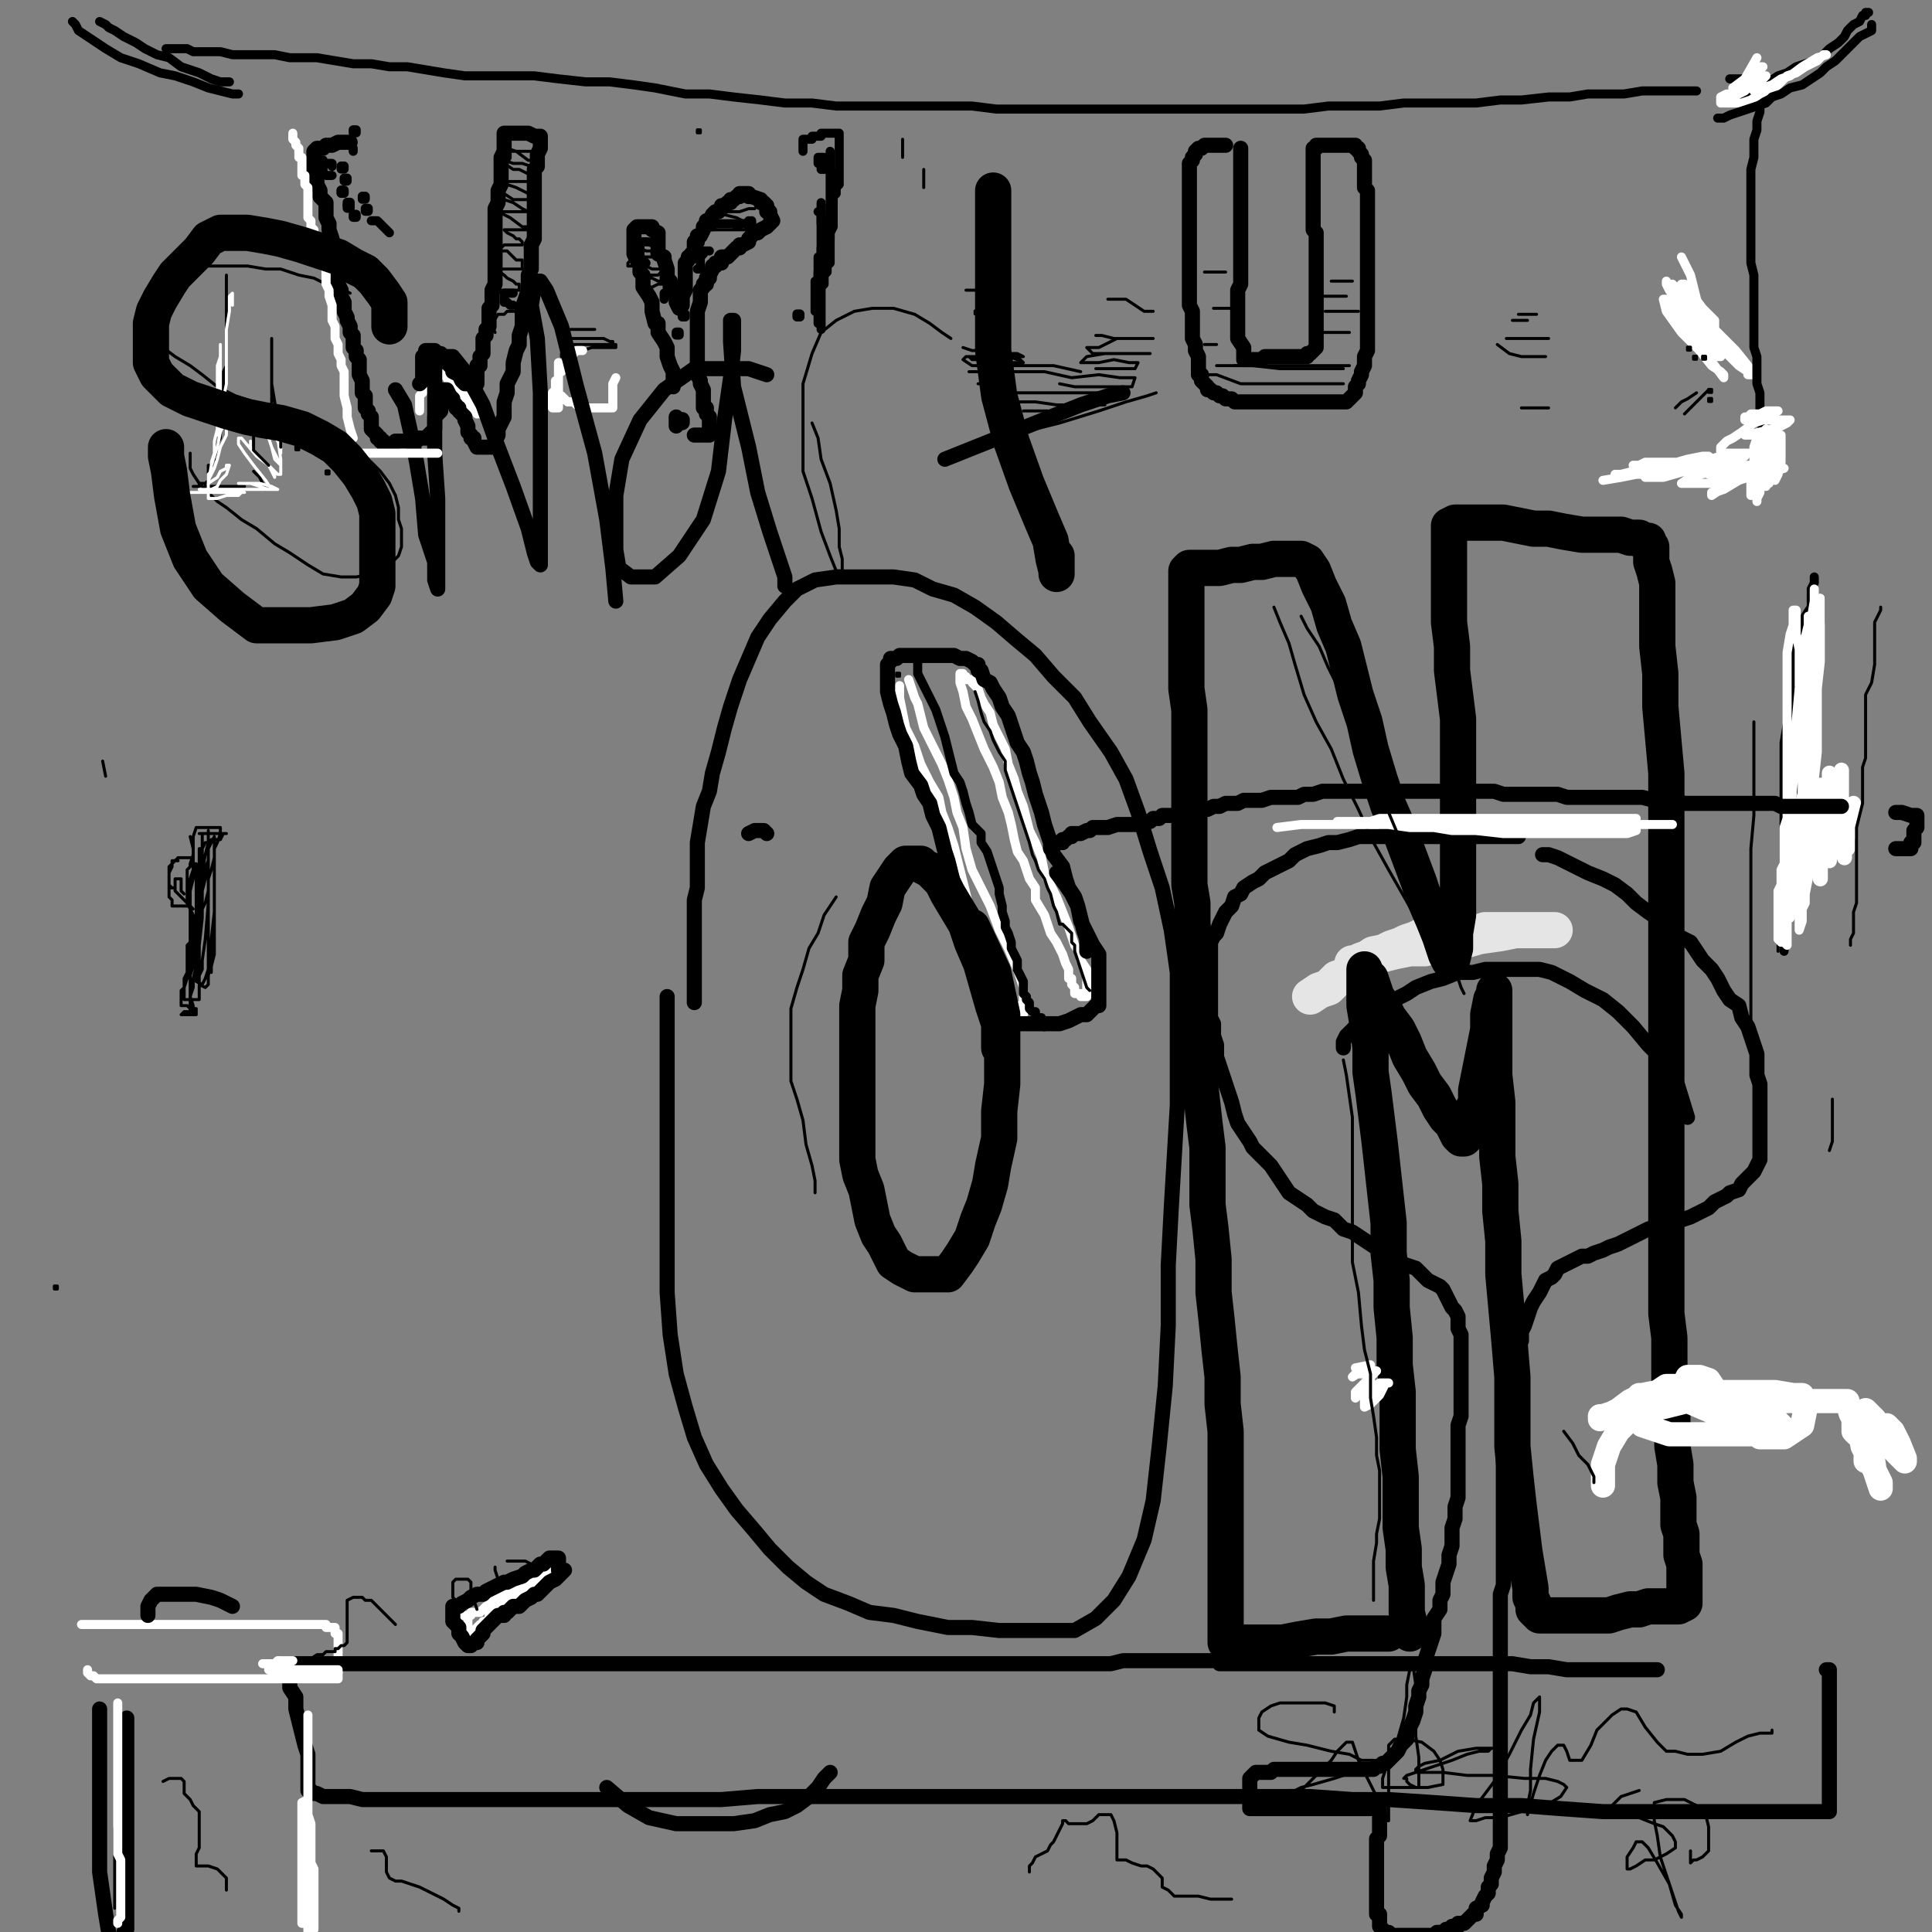 <?xml version="1.0" standalone="yes"?><svg width="640px" height="640px" xmlns="http://www.w3.org/2000/svg" version="1.1"><rect width="100%" height="100%" fill="#808080" stroke="none"/><polyline points="566,129.125 564,131.125 562,133.125 560,135.125 558,137.125 " fill="none" stroke="#000000" stroke-width="1px" stroke-linecap="round" stroke-linejoin="round" /><polyline points="27,538.125 28,538.125 29,538.125 30,538.125 31,538.125 32,538.125 33,538.125 34,538.125 35,538.125 36,538.125 37,538.125 38,538.125 39,538.125 40,538.125 41,538.125 42,538.125 43,538.125 44,538.125 45,538.125 46,538.125 47,538.125 48,538.125 50,538.125 51,538.125 52,538.125 53,538.125 54,538.125 55,538.125 56,538.125 57,538.125 58,538.125 59,538.125 60,538.125 61,538.125 63,538.125 64,538.125 65,538.125 66,538.125 67,538.125 68,538.125 69,538.125 70,538.125 71,538.125 72,538.125 73,538.125 74,538.125 75,538.125 76,538.125 77,538.125 78,538.125 79,538.125 80,538.125 81,538.125 82,538.125 83,538.125 84,538.125 85,538.125 87,538.125 88,538.125 90,538.125 91,538.125 92,538.125 93,538.125 94,538.125 95,538.125 96,538.125 97,538.125 98,538.125 99,538.125 100,538.125 101,538.125 102,538.125 103,538.125 104,538.125 105,538.125 106,538.125 107,538.125 108,538.125 108,539.125 109,539.125 110,539.125 111,539.125 111,540.125 111,541.125 112,541.125 112,542.125 112,543.125 112,544.125 112,545.125 112,546.125 112,547.125 112,548.125 112,549.125 112,550.125 112,551.125 112,552.125 112,553.125 112,554.125 " fill="none" stroke="#ffffff" stroke-width="3px" stroke-linecap="round" stroke-linejoin="round" /><polyline points="351,127.125 356,128.125 363,128.125 369,128.125 373,128.125 375,128.125 376,125.125 371,125.125 364,124.125 355,125.125 346,123.125 339,123.125 331,123.125 326,123.125 322,123.125 321,123.125 " fill="none" stroke="#000000" stroke-width="1px" stroke-linecap="round" stroke-linejoin="round" /><polyline points="225,139 226,139 226,140 225,140 225,139 " fill="none" stroke="#000000" stroke-width="5px" stroke-linecap="round" stroke-linejoin="round" /><polyline points="577,32.125 579,31.125 581,29.125 583,28.125 586,27.125 589,25.125 592,24.125 595,22.125 598,21.125 601,20.125 604,18.125 606,16.125 609,14.125 611,12.125 612,10.125 614,8.125 616,7.125 617,5.125 618,5.125 618,4.125 619,4.125 " fill="none" stroke="#000000" stroke-width="3px" stroke-linecap="round" stroke-linejoin="round" /><polyline points="581,239.125 581,244.125 581,250.125 581,259.125 581,270.125 580,281.125 580,291.125 580,303.125 580,314.125 580,324.125 580,335.125 580,343.125 581,349.125 582,354.125 582,357.125 583,358.125 " fill="none" stroke="#000000" stroke-width="1px" stroke-linecap="round" stroke-linejoin="round" /><polyline points="177,51.125 177,50.125 176,50.125 173,50.125 170,50.125 168,50.125 167,49.125 168,49.125 171,50.125 175,53.125 176,53.125 178,54.125 178,55.125 176,55.125 173,54.125 170,54.125 167,53.125 167,54.125 170,56.125 172,56.125 176,58.125 177,60.125 178,60.125 177,60.125 173,60.125 170,60.125 168,60.125 167,60.125 166,60.125 165,60.125 166,60.125 168,61.125 171,62.125 175,64.125 176,64.125 176,66.125 175,66.125 172,66.125 170,66.125 167,64.125 166,66.125 167,66.125 170,67.125 173,69.125 175,70.125 172,70.125 169,70.125 167,70.125 165,70.125 164,70.125 163,70.125 165,70.125 169,72.125 173,75.125 175,75.125 176,76.125 174,76.125 173,76.125 170,76.125 168,76.125 167,76.125 168,77.125 170,78.125 171,79.125 172,79.125 173,80.125 173,81.125 171,81.125 169,81.125 168,81.125 167,81.125 165,83.125 166,83.125 168,83.125 171,86.125 172,86.125 173,86.125 173,88.125 173,89.125 170,89.125 167,89.125 166,89.125 165,89.125 163,89.125 164,89.125 167,91.125 168,92.125 170,93.125 171,94.125 172,94.125 172,96.125 170,96.125 168,96.125 167,96.125 165,96.125 166,97.125 167,97.125 168,100.125 170,100.125 171,101.125 171,102.125 171,103.125 170,103.125 168,103.125 167,104.125 165,104.125 163,107.125 163,108.125 164,110.125 " fill="none" stroke="#000000" stroke-width="1px" stroke-linecap="round" stroke-linejoin="round" /><polyline points="445,127.125 438,127.125 430,127.125 419,127.125 411,127.125 403,124.125 398,124.125 " fill="none" stroke="#000000" stroke-width="1px" stroke-linecap="round" stroke-linejoin="round" /><polyline points="333,97.125 331,94.125 328,96.125 326,96.125 322,96.125 320,96.125 " fill="none" stroke="#000000" stroke-width="1px" stroke-linecap="round" stroke-linejoin="round" /><polyline points="139,136.125 139,135.125 139,134.125 139,133.125 139,132.125 139,131.125 140,130.125 140,129.125 141,128.125 141,127.125 141,126.125 141,124.125 142,124.125 142,123.125 143,123.125 143,122.125 143,121.125 143,122.125 143,123.125 143,124.125 143,126.125 143,127.125 143,128.125 143,129.125 143,130.125 143,131.125 143,129.125 143,128.125 143,127.125 143,126.125 143,125.125 144,124.125 144,123.125 144,122.125 144,121.125 145,120.125 146,120.125 147,120.125 148,121.125 149,121.125 150,122.125 150,123.125 150,124.125 151,125.125 152,125.125 152,126.125 152,127.125 153,127.125 154,128.125 154,129.125 155,129.125 155,130.125 156,131.125 156,132.125 156,133.125 157,133.125 158,134.125 158,135.125 158,136.125 159,137.125 158,136.125 157,135.125 156,133.125 155,132.125 154,131.125 153,129.125 152,128.125 151,127.125 150,125.125 150,124.125 150,123.125 149,123.125 149,122.125 148,122.125 149,123.125 150,125.125 152,127.125 154,130.125 156,133.125 157,134.125 158,136.125 158,137.125 157,136.125 155,134.125 153,132.125 152,130.125 150,128.125 149,127.125 148,125.125 148,124.125 147,124.125 148,125.125 150,127.125 152,129.125 153,131.125 155,133.125 156,134.125 157,135.125 158,136.125 158,137.125 158,136.125 156,135.125 155,133.125 154,131.125 152,129.125 150,127.125 149,125.125 148,124.125 146,124.125 " fill="none" stroke="#ffffff" stroke-width="3px" stroke-linecap="round" stroke-linejoin="round" /><polyline points="566,129 567,129 567,130 566,130 566,129 " fill="none" stroke="#000000" stroke-width="1px" stroke-linecap="round" stroke-linejoin="round" /><polyline points="366,134.125 363,134.125 358,134.125 350,134.125 343,133.125 337,133.125 331,132.125 " fill="none" stroke="#000000" stroke-width="1px" stroke-linecap="round" stroke-linejoin="round" /><polyline points="298,227.125 298,231.125 299,236.125 300,241.125 303,247.125 305,253.125 308,259.125 311,264.125 312,269.125 314,274.125 316,280.125 317,284.125 318,288.125 319,292.125 320,296.125 321,300.125 322,303.125 324,307.125 325,310.125 327,313.125 328,316.125 329,318.125 331,321.125 331,324.125 333,327.125 334,329.125 334,330.125 335,331.125 335,332.125 336,333.125 337,333.125 337,334.125 338,335.125 339,336.125 339,333.125 339,327.125 337,321.125 334,314.125 331,308.125 328,300.125 325,294.125 322,288.125 320,281.125 319,274.125 317,269.125 316,264.125 314,258.125 312,253.125 310,249.125 308,245.125 306,241.125 305,237.125 304,233.125 303,231.125 302,228.125 301,225.125 " fill="none" stroke="#ffffff" stroke-width="3px" stroke-linecap="round" stroke-linejoin="round" /><polyline points="269,140.125 271,145.125 272,152.125 275,160.125 277,169.125 278,175.125 278,181.125 279,185.125 279,189.125 277,189.125 275,184.125 272,176.125 269,165.125 266,156.125 266,145.125 266,137.125 266,127.125 269,117.125 272,110.125 277,106.125 283,103.125 289,102.125 296,102.125 303,104.125 308,107.125 312,110.125 315,112.125 " fill="none" stroke="#000000" stroke-width="1px" stroke-linecap="round" stroke-linejoin="round" /><polyline points="605,553.125 606,553.125 606,554.125 606,556.125 606,559.125 606,564.125 606,568.125 606,574.125 606,578.125 606,582.125 606,586.125 606,589.125 606,592.125 606,595.125 606,597.125 606,598.125 606,599.125 606,600.125 605,600.125 602,600.125 599,600.125 593,600.125 585,600.125 576,600.125 567,600.125 555,600.125 543,600.125 531,600.125 517,599.125 504,598.125 489,598.125 475,597.125 460,596.125 448,596.125 434,595.125 421,595.125 408,595.125 395,595.125 383,595.125 371,595.125 359,595.125 347,595.125 335,595.125 322,595.125 311,595.125 298,595.125 286,595.125 275,595.125 262,595.125 251,595.125 239,596.125 227,596.125 216,596.125 206,596.125 195,596.125 186,596.125 177,596.125 167,596.125 158,596.125 150,596.125 143,596.125 136,596.125 130,596.125 124,596.125 120,596.125 116,595.125 112,595.125 110,595.125 107,595.125 105,594.125 104,594.125 103,593.125 102,593.125 102,592.125 102,591.125 102,590.125 102,589.125 102,587.125 102,584.125 102,581.125 101,578.125 100,574.125 99,570.125 98,566.125 98,562.125 96,559.125 96,556.125 95,553.125 95,552.125 94,551.125 95,551.125 96,551.125 100,551.125 105,551.125 113,551.125 122,551.125 133,551.125 145,551.125 156,551.125 167,551.125 179,551.125 193,551.125 207,551.125 221,551.125 235,551.125 250,551.125 264,551.125 279,551.125 292,551.125 304,551.125 316,551.125 325,551.125 334,551.125 341,551.125 348,551.125 354,551.125 360,551.125 364,551.125 368,551.125 372,550.125 376,550.125 381,550.125 385,550.125 389,550.125 393,550.125 396,550.125 398,550.125 400,550.125 402,550.125 403,550.125 404,550.125 404,551.125 405,551.125 406,551.125 408,551.125 409,551.125 411,551.125 413,551.125 415,551.125 418,551.125 423,551.125 427,551.125 433,551.125 439,551.125 446,551.125 454,551.125 460,551.125 467,551.125 475,551.125 481,551.125 488,551.125 494,551.125 501,551.125 507,552.125 513,552.125 519,553.125 524,553.125 529,553.125 534,553.125 537,553.125 540,553.125 543,553.125 544,553.125 546,553.125 547,553.125 548,553.125 549,553.125 " fill="none" stroke="#000000" stroke-width="5px" stroke-linecap="round" stroke-linejoin="round" /><polyline points="115,67 116,67 116,68 115,68 115,67 " fill="none" stroke="#000000" stroke-width="3px" stroke-linecap="round" stroke-linejoin="round" /><polyline points="40,579.125 39,590.125 39,597.125 38,606.125 38,612.125 38,619.125 38,623.125 38,628.125 38,630.125 38,632.125 " fill="none" stroke="#000000" stroke-width="1px" stroke-linecap="round" stroke-linejoin="round" /><polyline points="609,259.125 609,264.125 609,270.125 609,276.125 609,279.125 609,282.125 610,275.125 611,271.125 612,268.125 612,267.125 612,269.125 612,276.125 612,280.125 611,282.125 611,284.125 611,278.125 612,271.125 613,268.125 614,267.125 614,266.125 614,267.125 613,273.125 612,278.125 612,281.125 611,282.125 610,282.125 610,274.125 610,265.125 610,259.125 610,256.125 610,255.125 610,258.125 608,267.125 606,278.125 606,283.125 606,285.125 606,279.125 606,270.125 606,262.125 606,258.125 606,256.125 606,261.125 606,270.125 606,279.125 606,284.125 605,285.125 605,281.125 605,273.125 605,267.125 605,265.125 605,263.125 605,264.125 604,273.125 603,281.125 603,287.125 603,289.125 603,291.125 603,289.125 603,280.125 604,273.125 605,267.125 605,265.125 605,263.125 603,268.125 603,275.125 602,280.125 602,282.125 602,283.125 602,276.125 602,269.125 603,264.125 603,262.125 603,260.125 604,260.125 604,263.125 603,270.125 603,277.125 602,281.125 602,283.125 602,282.125 602,274.125 602,269.125 602,266.125 602,263.125 602,262.125 602,265.125 601,272.125 601,278.125 600,282.125 600,284.125 600,285.125 600,279.125 600,274.125 600,268.125 600,265.125 600,263.125 600,264.125 600,270.125 599,279.125 599,282.125 598,285.125 597,285.125 597,280.125 597,274.125 598,269.125 599,267.125 599,264.125 600,264.125 598,269.125 597,276.125 596,281.125 596,284.125 595,285.125 595,280.125 595,273.125 596,267.125 596,264.125 597,262.125 597,268.125 597,275.125 596,280.125 596,282.125 595,284.125 595,283.125 595,278.125 596,275.125 596,272.125 597,270.125 597,277.125 597,282.125 597,284.125 597,285.125 597,275.125 " fill="none" stroke="#ffffff" stroke-width="5px" stroke-linecap="round" stroke-linejoin="round" /><polyline points="35,257.125 34,252.125 " fill="none" stroke="#000000" stroke-width="1px" stroke-linecap="round" stroke-linejoin="round" /><polyline points="511,283.125 513,283.125 516,284.125 518,285.125 522,287.125 526,289.125 531,291.125 535,293.125 539,296.125 542,299.125 546,302.125 549,304.125 553,307.125 556,310.125 560,312.125 562,315.125 564,318.125 567,321.125 569,324.125 571,328.125 573,331.125 576,333.125 577,337.125 579,340.125 580,343.125 581,346.125 582,349.125 582,353.125 582,356.125 583,359.125 583,362.125 583,365.125 583,368.125 583,372.125 583,374.125 583,377.125 583,380.125 583,382.125 583,384.125 582,386.125 581,388.125 579,390.125 577,392.125 576,394.125 573,395.125 572,396.125 570,397.125 568,398.125 566,400.125 564,401.125 562,402.125 560,403.125 557,404.125 555,404.125 552,406.125 549,406.125 546,407.125 544,408.125 542,409.125 540,410.125 538,411.125 536,412.125 533,413.125 531,414.125 528,415.125 526,416.125 524,416.125 522,417.125 520,418.125 518,419.125 516,420.125 515,422.125 514,423.125 512,424.125 511,426.125 510,428.125 508,431.125 507,433.125 506,436.125 505,439.125 504,441.125 504,444.125 503,446.125 502,449.125 501,453.125 501,456.125 501,460.125 500,463.125 500,466.125 499,470.125 499,473.125 499,476.125 498,481.125 498,484.125 498,487.125 498,491.125 498,494.125 498,497.125 498,501.125 498,505.125 498,508.125 498,511.125 498,514.125 498,518.125 498,522.125 498,525.125 497,528.125 497,532.125 497,535.125 497,539.125 497,543.125 497,546.125 497,549.125 497,553.125 497,556.125 497,558.125 497,562.125 497,565.125 497,568.125 497,571.125 497,574.125 497,577.125 497,580.125 497,584.125 497,587.125 497,591.125 497,594.125 497,597.125 497,599.125 497,601.125 497,604.125 497,607.125 497,610.125 497,612.125 496,614.125 496,616.125 495,618.125 495,620.125 494,622.125 494,624.125 493,625.125 493,627.125 492,628.125 491,630.125 491,631.125 489,632.125 489,634.125 488,634.125 487,635.125 486,636.125 485,637.125 483,637.125 483,638.125 481,638.125 480,639.125 479,639.125 478,640.125 477,640.125 476,640.125 475,641.125 474,641.125 472,641.125 471,641.125 470,641.125 469,641.125 467,641.125 466,641.125 464,641.125 463,641.125 462,641.125 461,641.125 460,640.125 459,640.125 458,639.125 457,638.125 457,637.125 457,636.125 457,635.125 457,634.125 456,634.125 456,633.125 456,631.125 456,630.125 456,628.125 456,627.125 456,626.125 456,625.125 456,624.125 456,622.125 456,620.125 456,619.125 456,618.125 456,617.125 456,616.125 456,615.125 456,614.125 456,613.125 456,612.125 456,611.125 456,610.125 456,609.125 457,608.125 457,607.125 457,606.125 457,605.125 457,604.125 457,603.125 457,602.125 457,601.125 457,600.125 457,599.125 456,599.125 455,599.125 454,599.125 453,599.125 452,599.125 451,599.125 450,599.125 448,599.125 446,599.125 445,599.125 443,599.125 441,599.125 440,599.125 439,599.125 437,599.125 435,599.125 434,599.125 433,599.125 431,599.125 430,599.125 429,599.125 428,599.125 427,599.125 426,599.125 425,599.125 424,599.125 423,599.125 422,599.125 421,599.125 420,599.125 419,599.125 418,599.125 417,599.125 416,599.125 415,599.125 414,599.125 414,598.125 414,597.125 414,595.125 414,593.125 414,592.125 414,591.125 414,590.125 414,589.125 415,588.125 416,587.125 418,587.125 419,587.125 421,587.125 422,586.125 423,586.125 424,586.125 426,586.125 428,586.125 429,586.125 431,586.125 432,586.125 434,586.125 435,586.125 437,586.125 439,586.125 441,586.125 442,586.125 443,586.125 445,586.125 446,586.125 447,586.125 448,586.125 449,586.125 450,586.125 451,586.125 452,586.125 453,586.125 454,586.125 455,586.125 456,585.125 457,585.125 458,584.125 459,584.125 460,583.125 461,582.125 462,581.125 463,580.125 464,578.125 465,577.125 466,576.125 466,574.125 467,572.125 468,570.125 469,567.125 469,565.125 470,562.125 470,560.125 471,558.125 471,556.125 472,553.125 472,550.125 473,547.125 474,544.125 475,541.125 475,539.125 475,536.125 477,533.125 477,530.125 478,528.125 478,524.125 479,521.125 480,518.125 480,515.125 481,512.125 481,509.125 481,506.125 482,503.125 482,499.125 483,496.125 483,493.125 483,490.125 483,487.125 483,484.125 483,481.125 483,477.125 483,474.125 483,472.125 484,469.125 484,466.125 484,464.125 484,461.125 484,457.125 484,454.125 484,452.125 484,449.125 484,446.125 484,444.125 484,442.125 483,440.125 483,437.125 483,436.125 482,434.125 481,433.125 480,431.125 479,429.125 478,427.125 477,426.125 475,425.125 473,424.125 471,422.125 469,420.125 466,419.125 463,418.125 460,416.125 457,414.125 454,412.125 451,410.125 448,408.125 445,407.125 442,404.125 439,403.125 435,401.125 433,399.125 430,397.125 427,395.125 425,392.125 423,389.125 421,386.125 418,383.125 415,380.125 414,378.125 412,375.125 410,372.125 409,369.125 408,365.125 407,362.125 406,359.125 405,356.125 404,353.125 403,350.125 403,346.125 402,343.125 402,339.125 401,337.125 401,334.125 401,331.125 401,329.125 401,326.125 401,322.125 401,320.125 401,317.125 401,315.125 401,312.125 402,310.125 403,309.125 404,306.125 405,304.125 406,302.125 408,300.125 409,297.125 411,296.125 412,294.125 415,292.125 417,291.125 419,289.125 421,288.125 423,287.125 425,286.125 427,285.125 429,283.125 431,282.125 433,281.125 437,280.125 440,279.125 443,279.125 447,278.125 450,277.125 454,277.125 458,277.125 462,277.125 466,277.125 469,277.125 473,277.125 477,277.125 480,277.125 484,277.125 488,277.125 491,277.125 494,277.125 497,277.125 499,277.125 500,277.125 501,277.125 502,277.125 503,277.125 " fill="none" stroke="#000000" stroke-width="5px" stroke-linecap="round" stroke-linejoin="round" /><polyline points="434,330.125 437,328.125 440,327.125 443,324.125 446,323.125 448,321.125 451,320.125 452,318.125 454,317.125 457,316.125 459,315.125 461,314.125 464,313.125 466,312.125 469,311.125 471,310.125 473,310.125 475,310.125 478,309.125 481,309.125 485,309.125 489,309.125 492,308.125 495,308.125 499,308.125 504,308.125 508,308.125 512,308.125 513,308.125 515,308.125 512,308.125 507,308.125 502,308.125 497,309.125 490,310.125 483,312.125 478,312.125 472,314.125 467,314.125 462,315.125 458,316.125 454,317.125 451,318.125 449,319.125 448,319.125 448,320.125 450,319.125 452,318.125 455,316.125 460,315.125 464,314.125 468,312.125 472,312.125 478,311.125 484,310.125 489,309.125 493,309.125 " fill="none" stroke="#e5e5e5" stroke-width="12px" stroke-linecap="round" stroke-linejoin="round" /><polyline points="331,347.125 331,344.125 331,339.125 329,333.125 327,326.125 325,319.125 322,312.125 320,306.125 317,301.125 314,296.125 312,292.125 310,290.125 308,288.125 306,287.125 305,286.125 303,286.125 302,286.125 300,286.125 298,288.125 296,291.125 294,294.125 293,299.125 291,303.125 289,308.125 287,312.125 287,318.125 285,323.125 285,328.125 284,333.125 284,338.125 284,344.125 284,349.125 284,355.125 284,360.125 284,366.125 284,372.125 284,378.125 284,384.125 285,389.125 287,394.125 288,399.125 289,404.125 291,409.125 293,412.125 295,416.125 296,418.125 299,420.125 301,421.125 303,422.125 305,422.125 307,422.125 310,422.125 312,422.125 314,422.125 317,418.125 319,415.125 322,410.125 324,404.125 326,399.125 328,392.125 329,386.125 331,377.125 331,368.125 332,359.125 332,347.125 332,336.125 329,322.125 322,307.125 " fill="none" stroke="#000000" stroke-width="12px" stroke-linecap="round" stroke-linejoin="round" /><polyline points="76,27.125 73,27.125 70,26.125 66,24.125 60,22.125 56,19.125 52,18.125 48,16.125 45,14.125 41,12.125 38,10.125 36,9.125 35,8.125 33,7.125 " fill="none" stroke="#000000" stroke-width="3px" stroke-linecap="round" stroke-linejoin="round" /><polyline points="114,47.125 116,48.125 117,49.125 117,50.125 " fill="none" stroke="#000000" stroke-width="3px" stroke-linecap="round" stroke-linejoin="round" /><polyline points="266,50.125 266,49.125 266,48.125 266,47.125 266,46.125 267,46.125 268,46.125 269,46.125 269,45.125 270,45.125 271,45.125 272,45.125 272,44.125 273,44.125 274,44.125 275,44.125 276,44.125 277,44.125 278,44.125 278,45.125 278,46.125 278,47.125 278,48.125 278,49.125 278,51.125 278,52.125 278,53.125 278,54.125 278,55.125 278,57.125 278,58.125 278,59.125 278,60.125 278,61.125 277,62.125 277,63.125 277,64.125 276,65.125 276,66.125 276,67.125 275,68.125 275,69.125 275,70.125 275,71.125 275,72.125 274,73.125 274,74.125 274,76.125 274,77.125 273,78.125 273,79.125 273,80.125 273,81.125 272,82.125 272,83.125 272,84.125 272,85.125 272,86.125 272,87.125 272,88.125 272,89.125 271,90.125 271,91.125 271,92.125 " fill="none" stroke="#000000" stroke-width="3px" stroke-linecap="round" stroke-linejoin="round" /><polyline points="406,48.125 405,48.125 404,48.125 403,48.125 402,48.125 401,48.125 400,48.125 399,48.125 398,49.125 397,49.125 396,50.125 396,51.125 395,52.125 395,53.125 394,54.125 394,56.125 394,57.125 394,59.125 394,60.125 394,62.125 394,64.125 394,65.125 394,67.125 394,70.125 394,72.125 394,74.125 394,77.125 394,79.125 394,82.125 394,84.125 394,86.125 394,88.125 394,89.125 394,91.125 394,92.125 394,93.125 394,95.125 394,97.125 394,98.125 394,100.125 394,101.125 395,103.125 395,104.125 395,106.125 395,107.125 395,108.125 395,109.125 395,110.125 395,112.125 396,114.125 396,115.125 396,116.125 397,118.125 397,119.125 397,121.125 397,123.125 397,124.125 398,124.125 398,126.125 399,127.125 400,128.125 400,129.125 401,129.125 402,130.125 403,130.125 404,131.125 405,131.125 406,132.125 407,132.125 408,132.125 409,133.125 410,133.125 411,133.125 412,133.125 414,133.125 415,133.125 416,133.125 418,133.125 420,133.125 421,133.125 422,133.125 423,133.125 424,133.125 426,133.125 427,133.125 428,133.125 429,133.125 430,133.125 431,133.125 432,133.125 433,133.125 435,133.125 436,133.125 437,133.125 439,133.125 441,133.125 442,133.125 443,133.125 445,133.125 446,133.125 447,132.125 448,131.125 449,130.125 449,128.125 450,127.125 450,126.125 451,124.125 451,123.125 452,121.125 452,119.125 452,118.125 453,116.125 453,115.125 453,113.125 453,111.125 453,109.125 453,107.125 453,106.125 453,103.125 453,100.125 453,98.125 453,96.125 453,94.125 453,92.125 453,90.125 453,88.125 453,86.125 453,84.125 453,82.125 453,79.125 453,78.125 453,76.125 453,74.125 453,73.125 453,70.125 453,69.125 453,68.125 453,67.125 453,65.125 453,64.125 453,63.125 452,62.125 452,60.125 452,59.125 452,58.125 452,56.125 452,55.125 452,54.125 452,53.125 451,52.125 451,51.125 450,50.125 450,49.125 449,49.125 449,48.125 448,48.125 447,48.125 446,48.125 445,48.125 444,48.125 443,48.125 442,48.125 441,48.125 440,48.125 439,48.125 438,48.125 437,48.125 436,48.125 436,49.125 435,49.125 435,50.125 435,51.125 435,52.125 435,54.125 435,55.125 435,57.125 435,58.125 435,60.125 435,62.125 435,63.125 435,64.125 435,66.125 435,67.125 435,69.125 435,70.125 435,72.125 435,74.125 435,76.125 436,77.125 436,79.125 436,80.125 436,81.125 436,82.125 436,83.125 436,85.125 436,86.125 436,87.125 436,88.125 436,89.125 436,90.125 436,91.125 436,92.125 436,93.125 436,94.125 436,95.125 436,97.125 436,98.125 436,99.125 436,100.125 436,102.125 436,103.125 436,104.125 436,106.125 436,108.125 436,109.125 436,110.125 436,111.125 436,112.125 436,113.125 436,114.125 436,115.125 435,116.125 434,117.125 433,117.125 433,118.125 432,118.125 431,118.125 430,118.125 429,118.125 428,118.125 427,118.125 426,118.125 425,118.125 424,118.125 423,118.125 421,118.125 420,118.125 419,118.125 418,119.125 417,119.125 416,119.125 415,119.125 414,119.125 413,119.125 412,119.125 412,118.125 412,117.125 412,116.125 412,115.125 410,112.125 410,110.125 410,108.125 410,107.125 410,106.125 410,105.125 410,103.125 410,102.125 410,101.125 410,99.125 410,97.125 410,96.125 411,94.125 411,93.125 411,92.125 411,89.125 411,88.125 411,85.125 411,84.125 411,82.125 411,80.125 411,79.125 411,76.125 411,75.125 411,73.125 411,72.125 411,70.125 411,69.125 411,67.125 411,66.125 411,64.125 411,62.125 411,61.125 411,60.125 411,59.125 411,58.125 411,57.125 411,56.125 411,55.125 411,54.125 411,53.125 411,52.125 411,51.125 411,50.125 411,49.125 " fill="none" stroke="#000000" stroke-width="5px" stroke-linecap="round" stroke-linejoin="round" /><polyline points="306,56.125 306,58.125 306,61.125 306,62.125 " fill="none" stroke="#000000" stroke-width="1px" stroke-linecap="round" stroke-linejoin="round" /><polyline points="272,55.125 272,56.125 273,56.125 274,54.125 273,52.125 272,52.125 271,52.125 271,54.125 " fill="none" stroke="#000000" stroke-width="3px" stroke-linecap="round" stroke-linejoin="round" /><polyline points="214,79.125 212,79.125 211,79.125 210,79.125 209,79.125 209,80.125 209,81.125 210,81.125 212,82.125 214,83.125 216,83.125 216,84.125 216,85.125 214,85.125 212,85.125 210,86.125 209,86.125 208,87.125 208,88.125 211,88.125 214,88.125 216,89.125 218,89.125 219,89.125 219,90.125 218,91.125 216,91.125 215,91.125 214,91.125 214,92.125 216,92.125 218,93.125 219,93.125 220,93.125 220,94.125 218,94.125 216,95.125 215,95.125 214,95.125 214,96.125 214,97.125 215,100.125 " fill="none" stroke="#000000" stroke-width="1px" stroke-linecap="round" stroke-linejoin="round" /><polyline points="276,57.125 276,58.125 276,60.125 276,62.125 276,64.125 276,66.125 276,67.125 276,70.125 276,71.125 276,73.125 276,75.125 275,77.125 275,79.125 275,81.125 275,82.125 275,83.125 275,85.125 275,87.125 274,88.125 274,89.125 274,90.125 273,91.125 273,92.125 273,93.125 273,94.125 272,95.125 272,96.125 272,97.125 272,98.125 272,99.125 272,100.125 271,101.125 271,102.125 271,103.125 271,104.125 271,105.125 271,106.125 271,107.125 271,106.125 271,103.125 271,100.125 271,97.125 271,95.125 271,92.125 271,90.125 271,88.125 271,86.125 271,85.125 272,85.125 272,87.125 272,88.125 272,90.125 272,92.125 272,94.125 272,96.125 272,98.125 272,100.125 272,103.125 272,104.125 272,106.125 272,107.125 272,108.125 272,109.125 272,108.125 272,106.125 272,104.125 272,102.125 272,100.125 272,97.125 272,94.125 272,92.125 272,91.125 272,89.125 272,87.125 272,85.125 272,83.125 272,81.125 272,79.125 272,77.125 272,75.125 272,73.125 272,71.125 272,70.125 272,69.125 272,67.125 " fill="none" stroke="#000000" stroke-width="3px" stroke-linecap="round" stroke-linejoin="round" /><polyline points="623,201.125 623,202.125 621,206.125 621,209.125 621,213.125 621,217.125 621,220.125 620,226.125 618,230.125 618,234.125 618,238.125 618,241.125 618,245.125 618,246.125 618,251.125 617,254.125 617,258.125 617,261.125 617,264.125 617,266.125 616,270.125 615,274.125 615,277.125 615,281.125 615,284.125 615,287.125 615,291.125 615,293.125 615,296.125 615,299.125 614,302.125 614,304.125 614,306.125 614,308.125 614,309.125 613,311.125 613,312.125 613,313.125 " fill="none" stroke="#000000" stroke-width="1px" stroke-linecap="round" stroke-linejoin="round" /><polyline points="299,52.125 299,49.125 299,46.125 " fill="none" stroke="#000000" stroke-width="1px" stroke-linecap="round" stroke-linejoin="round" /><polyline points="167,48.125 167,49.125 168,50.125 168,52.125 " fill="none" stroke="#000000" stroke-width="3px" stroke-linecap="round" stroke-linejoin="round" /><polyline points="383,130.125 380,131.125 373,133.125 364,136.125 351,140.125 339,143.125 329,147.125 320,150.125 313,152.125 " fill="none" stroke="#000000" stroke-width="1px" stroke-linecap="round" stroke-linejoin="round" /><polyline points="341,620.125 341,618.125 342,617.125 343,615.125 345,614.125 347,613.125 348,611.125 349,610.125 350,608.125 351,606.125 352,604.125 352,603.125 353,603.125 354,604.125 355,604.125 356,604.125 358,604.125 360,604.125 362,603.125 364,601.125 366,601.125 368,601.125 369,603.125 370,607.125 370,610.125 370,612.125 370,614.125 370,616.125 373,616.125 375,617.125 378,618.125 380,618.125 382,619.125 383,620.125 385,622.125 385,624.125 385,625.125 387,626.125 389,628.125 392,628.125 397,628.125 401,629.125 404,629.125 406,629.125 408,629.125 " fill="none" stroke="#000000" stroke-width="1px" stroke-linecap="round" stroke-linejoin="round" /><polyline points="460,541.125 456,541.125 452,541.125 446,541.125 441,542.125 436,542.125 430,543.125 425,544.125 421,544.125 416,544.125 412,544.125 410,544.125 408,544.125 407,544.125 406,544.125 406,543.125 406,541.125 406,539.125 406,535.125 406,530.125 406,523.125 406,516.125 406,508.125 406,500.125 406,492.125 406,483.125 406,474.125 405,465.125 405,456.125 404,447.125 403,437.125 402,428.125 402,417.125 401,407.125 400,399.125 400,389.125 400,380.125 399,372.125 398,363.125 397,354.125 397,346.125 397,338.125 397,330.125 396,322.125 396,314.125 395,306.125 395,299.125 394,293.125 394,285.125 394,279.125 394,271.125 394,263.125 394,255.125 394,249.125 394,241.125 394,235.125 393,228.125 393,222.125 393,217.125 393,213.125 393,208.125 393,204.125 393,201.125 393,198.125 393,195.125 393,192.125 393,190.125 393,189.125 394,188.125 395,188.125 397,188.125 399,188.125 402,188.125 404,188.125 408,187.125 411,187.125 415,186.125 418,186.125 422,185.125 424,185.125 427,185.125 429,185.125 430,185.125 431,185.125 433,186.125 435,189.125 437,194.125 440,200.125 442,207.125 445,214.125 447,222.125 449,230.125 452,239.125 454,248.125 457,258.125 460,267.125 464,276.125 467,284.125 470,292.125 472,298.125 475,305.125 477,310.125 478,313.125 479,316.125 480,318.125 481,318.125 482,314.125 482,309.125 483,303.125 483,296.125 483,287.125 483,279.125 483,271.125 483,263.125 483,255.125 483,246.125 483,238.125 482,230.125 481,222.125 481,214.125 480,206.125 480,198.125 480,192.125 480,186.125 480,182.125 480,178.125 480,175.125 480,174.125 482,173.125 484,173.125 487,173.125 490,173.125 493,173.125 498,173.125 503,174.125 508,175.125 513,175.125 518,176.125 524,177.125 528,177.125 533,177.125 537,177.125 540,178.125 543,178.125 544,179.125 546,179.125 546,180.125 547,181.125 547,183.125 547,186.125 548,189.125 549,193.125 549,199.125 549,206.125 549,214.125 550,223.125 550,234.125 551,245.125 552,256.125 552,268.125 552,280.125 552,293.125 552,306.125 552,319.125 552,331.125 552,343.125 552,353.125 552,363.125 552,373.125 552,382.125 552,391.125 552,401.125 552,410.125 552,419.125 552,427.125 552,435.125 553,443.125 553,449.125 553,458.125 554,466.125 554,473.125 554,479.125 555,485.125 555,491.125 556,496.125 556,501.125 556,505.125 557,508.125 557,512.125 557,515.125 558,518.125 558,521.125 558,523.125 558,526.125 558,528.125 558,529.125 558,530.125 558,531.125 556,532.125 555,532.125 554,532.125 552,532.125 549,532.125 546,532.125 543,533.125 540,533.125 536,534.125 533,535.125 529,535.125 526,535.125 522,535.125 519,535.125 517,535.125 514,535.125 512,535.125 511,535.125 510,535.125 509,534.125 508,533.125 508,531.125 507,529.125 507,526.125 506,520.125 505,514.125 504,506.125 503,498.125 502,489.125 501,479.125 501,467.125 501,456.125 500,444.125 499,433.125 498,422.125 498,411.125 497,401.125 497,392.125 496,383.125 496,374.125 496,365.125 495,356.125 495,348.125 495,341.125 495,336.125 495,332.125 495,329.125 495,328.125 495,329.125 494,331.125 493,336.125 493,341.125 492,346.125 491,351.125 490,356.125 489,361.125 489,365.125 487,369.125 487,372.125 486,374.125 486,376.125 485,377.125 484,377.125 483,376.125 482,374.125 481,372.125 479,370.125 477,367.125 475,363.125 472,359.125 470,355.125 467,350.125 465,345.125 463,341.125 460,337.125 458,333.125 456,330.125 455,327.125 454,324.125 453,323.125 452,322.125 452,321.125 452,322.125 452,324.125 452,328.125 452,333.125 453,339.125 454,347.125 454,355.125 455,362.125 456,370.125 457,378.125 458,387.125 459,396.125 460,405.125 460,415.125 461,424.125 461,433.125 462,443.125 462,452.125 463,461.125 463,470.125 463,480.125 464,489.125 464,498.125 464,506.125 465,513.125 465,519.125 466,525.125 466,530.125 466,534.125 467,538.125 467,541.125 " fill="none" stroke="#000000" stroke-width="12px" stroke-linecap="round" stroke-linejoin="round" /><polyline points="63,277.125 64,281.125 64,282.125 64,283.125 64,285.125 64,287.125 64,288.125 63,291.125 63,293.125 63,295.125 63,297.125 63,300.125 63,303.125 63,305.125 63,306.125 63,308.125 63,310.125 63,312.125 62,313.125 62,315.125 62,316.125 62,318.125 62,320.125 62,322.125 61,324.125 61,325.125 61,327.125 61,328.125 61,329.125 61,330.125 61,331.125 62,331.125 63,331.125 64,331.125 65,331.125 66,331.125 66,330.125 66,327.125 66,325.125 65,322.125 64,317.125 64,315.125 64,312.125 64,307.125 64,306.125 64,303.125 62,299.125 62,295.125 62,294.125 62,292.125 62,290.125 62,288.125 63,287.125 63,286.125 64,283.125 64,282.125 64,281.125 64,280.125 64,277.125 65,274.125 66,274.125 68,274.125 69,274.125 71,274.125 72,274.125 73,274.125 73,275.125 73,276.125 72,279.125 71,281.125 71,284.125 70,288.125 69,291.125 69,295.125 68,299.125 66,303.125 66,306.125 66,309.125 66,313.125 65,316.125 65,320.125 64,324.125 64,327.125 63,330.125 63,333.125 63,334.125 63,335.125 63,336.125 63,333.125 63,328.125 63,323.125 63,319.125 64,314.125 65,309.125 66,303.125 66,297.125 66,293.125 68,289.125 69,285.125 69,281.125 70,279.125 71,277.125 71,283.125 71,291.125 71,299.125 71,305.125 71,312.125 71,316.125 70,320.125 70,322.125 70,318.125 70,311.125 71,302.125 71,295.125 71,291.125 71,285.125 71,283.125 71,281.125 71,280.125 71,286.125 71,296.125 71,305.125 71,313.125 70,319.125 69,323.125 69,326.125 68,327.125 66,326.125 66,320.125 66,313.125 67,304.125 67,295.125 68,291.125 68,287.125 69,285.125 69,288.125 69,299.125 69,309.125 69,316.125 69,321.125 68,324.125 67,326.125 65,325.125 65,321.125 65,310.125 66,294.125 68,283.125 69,279.125 69,276.125 69,275.125 69,280.125 69,287.125 69,299.125 68,311.125 67,318.125 67,321.125 66,323.125 66,318.125 66,310.125 66,303.125 66,299.125 66,292.125 66,289.125 66,285.125 66,283.125 66,281.125 67,281.125 68,279.125 69,279.125 70,278.125 71,278.125 72,278.125 73,278.125 74,276.125 75,276.125 73,276.125 72,276.125 70,276.125 68,276.125 67,276.125 66,276.125 67,276.125 67,277.125 67,279.125 67,281.125 67,284.125 67,288.125 67,292.125 66,298.125 66,302.125 66,307.125 65,311.125 64,316.125 64,320.125 63,323.125 63,324.125 63,325.125 63,321.125 63,312.125 63,301.125 63,295.125 64,291.125 64,289.125 64,286.125 65,286.125 65,288.125 65,293.125 65,297.125 65,302.125 65,306.125 65,310.125 64,314.125 63,318.125 63,321.125 62,324.125 61,327.125 60,328.125 60,330.125 60,331.125 60,332.125 60,333.125 62,333.125 63,334.125 64,334.125 65,334.125 65,335.125 63,335.125 62,335.125 61,335.125 60,336.125 61,336.125 63,336.125 64,336.125 65,336.125 65,335.125 64,334.125 64,333.125 63,330.125 63,325.125 63,318.125 63,312.125 " fill="none" stroke="#000000" stroke-width="1px" stroke-linecap="round" stroke-linejoin="round" /><polyline points="554,94.125 558,98.125 563,103.125 566,106.125 567,107.125 568,108.125 568,106.125 564,102.125 561,98.125 559,96.125 558,94.125 557,94.125 557,95.125 559,101.125 563,107.125 566,111.125 569,113.125 571,115.125 572,116.125 570,112.125 566,108.125 561,102.125 558,99.125 557,97.125 556,97.125 557,102.125 561,106.125 564,110.125 565,112.125 566,113.125 566,112.125 563,107.125 560,102.125 557,100.125 555,98.125 554,98.125 554,100.125 556,106.125 561,112.125 566,115.125 568,117.125 569,118.125 570,118.125 570,116.125 567,112.125 563,106.125 560,104.125 558,102.125 557,101.125 558,103.125 562,107.125 565,110.125 568,113.125 569,115.125 570,116.125 565,114.125 560,108.125 556,100.125 553,96.125 552,94.125 552,93.125 554,96.125 558,101.125 562,106.125 565,110.125 568,113.125 570,115.125 570,116.125 570,115.125 566,110.125 561,106.125 557,101.125 554,100.125 552,99.125 551,99.125 552,103.125 557,110.125 563,116.125 567,121.125 570,123.125 571,124.125 571,125.125 568,121.125 564,116.125 562,112.125 561,109.125 560,106.125 559,105.125 559,104.125 559,105.125 561,108.125 563,111.125 565,113.125 567,115.125 568,117.125 566,114.125 562,107.125 558,102.125 556,100.125 555,99.125 554,98.125 556,102.125 560,107.125 564,112.125 570,115.125 573,118.125 576,121.125 579,123.125 579,124.125 580,124.125 581,124.125 579,121.125 575,116.125 571,112.125 567,108.125 564,104.125 562,99.125 561,95.125 560,91.125 559,89.125 558,87.125 557,85.125 " fill="none" stroke="#ffffff" stroke-width="3px" stroke-linecap="round" stroke-linejoin="round" /><polyline points="445,122.125 439,122.125 432,122.125 424,122.125 415,121.125 409,121.125 " fill="none" stroke="#000000" stroke-width="1px" stroke-linecap="round" stroke-linejoin="round" /><polyline points="275,50.125 275,51.125 275,52.125 275,54.125 275,55.125 275,57.125 275,58.125 275,60.125 275,61.125 275,62.125 275,63.125 275,64.125 275,65.125 275,66.125 275,67.125 275,68.125 275,69.125 275,70.125 275,72.125 275,73.125 275,74.125 275,75.125 275,77.125 275,79.125 274,80.125 274,81.125 274,82.125 274,83.125 273,84.125 273,85.125 273,86.125 273,87.125 272,88.125 272,89.125 272,90.125 272,91.125 272,92.125 271,93.125 271,95.125 271,96.125 271,97.125 270,99.125 270,100.125 270,101.125 270,102.125 270,103.125 270,102.125 270,100.125 270,97.125 270,93.125 " fill="none" stroke="#000000" stroke-width="3px" stroke-linecap="round" stroke-linejoin="round" /><polyline points="221,97.125 220,97.125 220,98.125 220,99.125 " fill="none" stroke="#000000" stroke-width="3px" stroke-linecap="round" stroke-linejoin="round" /><polyline points="131,538.125 129,536.125 127,534.125 123,530.125 121,530.125 120,529.125 119,529.125 118,529.125 117,529.125 115,530.125 115,532.125 115,534.125 115,535.125 115,538.125 115,539.125 115,541.125 115,542.125 115,544.125 114,545.125 113,545.125 112,546.125 111,546.125 111,547.125 110,547.125 108,547.125 107,548.125 105,548.125 102,550.125 100,550.125 " fill="none" stroke="#000000" stroke-width="1px" stroke-linecap="round" stroke-linejoin="round" /><polyline points="224,141.125 224,140.125 224,139.125 224,138.125 " fill="none" stroke="#000000" stroke-width="5px" stroke-linecap="round" stroke-linejoin="round" /><polyline points="113,55 114,55 114,56 113,56 113,55 " fill="none" stroke="#000000" stroke-width="3px" stroke-linecap="round" stroke-linejoin="round" /><polyline points="513,135.125 510,135.125 507,135.125 506,135.125 504,135.125 " fill="none" stroke="#000000" stroke-width="1px" stroke-linecap="round" stroke-linejoin="round" /><polyline points="121,69 122,69 122,70 121,70 121,69 " fill="none" stroke="#000000" stroke-width="3px" stroke-linecap="round" stroke-linejoin="round" /><polyline points="197,109.125 194,109.125 191,109.125 189,109.125 187,110.125 186,110.125 185,110.125 185,111.125 186,112.125 189,112.125 194,112.125 197,112.125 200,112.125 202,113.125 203,113.125 203,114.125 200,114.125 196,114.125 193,114.125 189,114.125 187,114.125 186,114.125 188,114.125 193,114.125 197,114.125 200,114.125 203,114.125 204,114.125 204,115.125 203,115.125 200,115.125 196,115.125 193,116.125 190,116.125 188,116.125 187,117.125 186,117.125 186,118.125 187,118.125 " fill="none" stroke="#000000" stroke-width="1px" stroke-linecap="round" stroke-linejoin="round" /><polyline points="447,121.125 437,121.125 430,121.125 421,121.125 412,121.125 403,121.125 " fill="none" stroke="#000000" stroke-width="1px" stroke-linecap="round" stroke-linejoin="round" /><polyline points="408,102.125 405,102.125 402,102.125 " fill="none" stroke="#000000" stroke-width="1px" stroke-linecap="round" stroke-linejoin="round" /><polyline points="254,124.125 248,122.125 240,122.125 230,122.125 220,129.125 212,139.125 206,152.125 204,164.125 204,174.125 204,182.125 205,188.125 209,191.125 217,191.125 225,184.125 233,172.125 238,156.125 240,139.125 242,125.125 243,116.125 243,110.125 243,107.125 243,106.125 242,106.125 242,113.125 243,128.125 248,148.125 251,163.125 255,176.125 258,185.125 260,191.125 260,194.125 " fill="none" stroke="#000000" stroke-width="5px" stroke-linecap="round" stroke-linejoin="round" /><polyline points="110,55.125 110,54.125 108,54.125 107,54.125 107,55.125 107,57.125 108,58.125 109,58.125 110,58.125 " fill="none" stroke="#000000" stroke-width="3px" stroke-linecap="round" stroke-linejoin="round" /><polyline points="628,281.125 629,281.125 630,281.125 631,281.125 632,281.125 633,281.125 633,279.125 634,279.125 634,276.125 634,275.125 635,274.125 635,273.125 635,272.125 635,271.125 635,270.125 634,270.125 633,270.125 630,269.125 628,269.125 " fill="none" stroke="#000000" stroke-width="5px" stroke-linecap="round" stroke-linejoin="round" /><polyline points="506,106.125 501,106.125 " fill="none" stroke="#000000" stroke-width="1px" stroke-linecap="round" stroke-linejoin="round" /><polyline points="102,570.125 102,571.125 102,572.125 102,574.125 102,575.125 102,577.125 102,578.125 102,580.125 102,582.125 102,583.125 102,585.125 102,587.125 102,588.125 102,589.125 102,590.125 102,591.125 102,592.125 102,593.125 102,595.125 102,596.125 100,597.125 100,598.125 100,599.125 100,600.125 100,601.125 100,603.125 100,604.125 100,605.125 100,606.125 100,607.125 100,608.125 100,610.125 100,611.125 100,612.125 100,614.125 100,615.125 100,616.125 100,617.125 100,618.125 100,619.125 100,620.125 100,621.125 100,622.125 100,624.125 100,625.125 100,626.125 100,627.125 100,628.125 100,629.125 100,631.125 100,633.125 100,634.125 100,635.125 100,636.125 100,637.125 101,637.125 102,638.125 103,639.125 104,639.125 104,638.125 104,637.125 104,634.125 104,632.125 104,630.125 104,628.125 104,625.125 104,623.125 104,622.125 104,619.125 103,617.125 103,616.125 103,613.125 103,610.125 103,608.125 103,606.125 103,604.125 102,601.125 102,599.125 102,597.125 102,595.125 102,592.125 102,590.125 102,587.125 102,585.125 102,583.125 102,580.125 102,578.125 102,576.125 102,575.125 102,574.125 102,573.125 102,572.125 102,571.125 102,570.125 102,569.125 102,568.125 102,570.125 102,572.125 102,574.125 102,578.125 102,581.125 102,585.125 102,589.125 102,592.125 102,596.125 102,599.125 102,602.125 102,605.125 102,608.125 102,612.125 102,616.125 102,618.125 102,622.125 102,624.125 102,626.125 102,629.125 102,632.125 102,634.125 102,637.125 102,639.125 102,640.125 102,641.125 102,638.125 " fill="none" stroke="#ffffff" stroke-width="3px" stroke-linecap="round" stroke-linejoin="round" /><polyline points="106,53 107,53 107,54 106,54 106,53 " fill="none" stroke="#000000" stroke-width="3px" stroke-linecap="round" stroke-linejoin="round" /><polyline points="221,330.125 221,336.125 221,344.125 221,355.125 221,368.125 221,382.125 221,398.125 221,413.125 221,428.125 222,442.125 224,455.125 227,466.125 230,476.125 234,485.125 239,493.125 244,500.125 250,507.125 255,513.125 261,519.125 267,524.125 273,528.125 281,531.125 288,534.125 296,535.125 304,537.125 314,539.125 322,539.125 331,540.125 340,540.125 348,540.125 356,540.125 363,536.125 369,530.125 374,522.125 379,510.125 382,497.125 384,479.125 386,459.125 387,439.125 387,419.125 388,400.125 389,383.125 390,366.125 390,351.125 390,338.125 390,322.125 388,308.125 385,294.125 381,282.125 377,269.125 373,258.125 368,249.125 361,239.125 356,231.125 349,224.125 343,217.125 337,212.125 330,206.125 323,201.125 316,197.125 309,195.125 303,192.125 296,191.125 290,191.125 284,191.125 277,191.125 270,192.125 264,195.125 260,199.125 255,205.125 251,211.125 248,218.125 245,225.125 242,234.125 240,241.125 238,249.125 236,256.125 235,262.125 233,267.125 232,273.125 231,279.125 231,285.125 231,289.125 231,294.125 230,298.125 230,303.125 230,307.125 230,311.125 230,315.125 230,321.125 230,327.125 230,332.125 " fill="none" stroke="#000000" stroke-width="5px" stroke-linecap="round" stroke-linejoin="round" /><polyline points="88,162.125 87,160.125 86,158.125 85,157.125 84,156.125 " fill="none" stroke="#000000" stroke-width="1px" stroke-linecap="round" stroke-linejoin="round" /><polyline points="153,535.125 154,535.125 155,535.125 156,535.125 156,534.125 158,534.125 159,534.125 160,533.125 161,532.125 162,532.125 162,531.125 163,531.125 163,530.125 164,530.125 165,529.125 166,529.125 167,529.125 167,528.125 168,528.125 169,528.125 170,527.125 171,527.125 172,526.125 173,526.125 174,526.125 175,525.125 176,524.125 177,524.125 177,523.125 178,523.125 179,523.125 179,522.125 180,522.125 181,522.125 181,521.125 182,521.125 183,521.125 183,520.125 184,520.125 183,521.125 182,522.125 181,523.125 180,523.125 179,524.125 179,525.125 177,526.125 176,526.125 174,527.125 173,528.125 172,529.125 171,529.125 170,530.125 169,530.125 168,530.125 168,531.125 167,532.125 166,532.125 165,533.125 164,533.125 164,534.125 164,535.125 163,535.125 162,535.125 162,536.125 161,537.125 160,537.125 160,538.125 159,538.125 158,539.125 157,540.125 156,541.125 155,541.125 155,540.125 155,539.125 155,538.125 155,537.125 155,536.125 " fill="none" stroke="#ffffff" stroke-width="3px" stroke-linecap="round" stroke-linejoin="round" /><polyline points="587,156.125 587,154.125 586,151.125 585,148.125 585,145.125 584,142.125 583,139.125 583,136.125 583,133.125 583,130.125 582,127.125 582,123.125 582,118.125 581,115.125 581,111.125 581,107.125 581,103.125 581,99.125 581,95.125 581,91.125 580,87.125 580,82.125 580,78.125 580,74.125 580,70.125 580,67.125 580,63.125 580,59.125 580,56.125 581,52.125 581,49.125 581,46.125 582,43.125 582,40.125 583,37.125 583,35.125 584,33.125 585,31.125 585,29.125 585,28.125 585,27.125 585,26.125 583,26.125 581,26.125 578,26.125 573,26.125 " fill="none" stroke="#000000" stroke-width="3px" stroke-linecap="round" stroke-linejoin="round" /><polyline points="236,75.125 234,75.125 233,75.125 233,74.125 236,74.125 239,74.125 243,74.125 245,74.125 248,74.125 249,74.125 249,73.125 " fill="none" stroke="#000000" stroke-width="3px" stroke-linecap="round" stroke-linejoin="round" /><polyline points="42,569.125 42,573.125 42,579.125 42,588.125 42,595.125 42,602.125 42,612.125 42,619.125 42,625.125 42,631.125 42,635.125 42,639.125 41,640.125 " fill="none" stroke="#000000" stroke-width="5px" stroke-linecap="round" stroke-linejoin="round" /><polyline points="320,74.125 " fill="none" stroke="#000000" stroke-width="1px" stroke-linecap="round" stroke-linejoin="round" /><polyline points="580,27.125 581,27.125 582,27.125 580,28.125 578,30.125 576,31.125 573,31.125 572,31.125 570,32.125 570,33.125 570,34.125 571,34.125 574,34.125 577,34.125 580,33.125 583,31.125 585,30.125 588,29.125 590,27.125 592,25.125 595,24.125 598,22.125 600,21.125 602,20.125 603,19.125 604,18.125 605,18.125 602,19.125 597,22.125 593,25.125 590,26.125 587,28.125 584,29.125 582,29.125 581,30.125 581,29.125 583,27.125 584,26.125 585,25.125 583,25.125 581,25.125 580,26.125 579,27.125 580,27.125 581,25.125 583,23.125 583,22.125 584,22.125 582,24.125 579,25.125 578,27.125 576,28.125 578,27.125 580,25.125 582,25.125 583,24.125 581,25.125 578,27.125 576,28.125 575,29.125 574,29.125 578,26.125 582,19.125 " fill="none" stroke="#ffffff" stroke-width="3px" stroke-linecap="round" stroke-linejoin="round" /><polyline points="566,132 567,132 567,133 566,133 566,132 " fill="none" stroke="#000000" stroke-width="1px" stroke-linecap="round" stroke-linejoin="round" /><polyline points="304,218.125 304,220.125 304,223.125 306,227.125 308,231.125 310,235.125 311,238.125 312,241.125 313,244.125 314,248.125 315,252.125 316,256.125 318,259.125 319,262.125 320,266.125 321,269.125 322,273.125 325,276.125 325,279.125 327,282.125 328,285.125 329,288.125 330,291.125 331,294.125 331,296.125 332,300.125 332,302.125 333,305.125 333,307.125 334,309.125 335,312.125 335,314.125 336,316.125 337,318.125 337,321.125 338,323.125 339,325.125 339,327.125 339,329.125 340,330.125 340,331.125 341,332.125 341,333.125 341,334.125 342,335.125 343,335.125 343,336.125 344,337.125 345,337.125 345,338.125 346,339.125 346,340.125 " fill="none" stroke="#000000" stroke-width="3px" stroke-linecap="round" stroke-linejoin="round" /><polyline points="442,567.125 442,565.125 439,564.125 435,564.125 429,564.125 424,564.125 421,565.125 418,567.125 417,569.125 417,571.125 417,573.125 420,575.125 427,577.125 433,578.125 441,580.125 447,581.125 451,583.125 454,583.125 455,583.125 455,584.125 454,586.125 448,587.125 442,589.125 435,591.125 431,592.125 429,593.125 427,593.125 427,594.125 428,594.125 432,592.125 437,587.125 441,583.125 443,580.125 445,578.125 446,577.125 447,577.125 448,577.125 450,583.125 453,589.125 456,595.125 458,599.125 459,601.125 459,603.125 460,603.125 460,598.125 460,591.125 460,585.125 460,581.125 460,578.125 462,576.125 466,576.125 471,577.125 475,580.125 477,583.125 478,586.125 478,589.125 478,591.125 473,592.125 468,592.125 464,592.125 460,592.125 458,592.125 458,589.125 460,583.125 463,576.125 465,569.125 466,562.125 466,558.125 467,553.125 468,551.125 468,550.125 468,551.125 469,558.125 469,566.125 469,575.125 470,582.125 470,587.125 470,591.125 470,592.125 469,592.125 467,591.125 466,590.125 466,589.125 465,589.125 466,588.125 469,587.125 475,585.125 481,583.125 486,581.125 490,580.125 493,580.125 494,579.125 495,579.125 489,579.125 483,580.125 477,583.125 472,584.125 470,585.125 469,586.125 469,587.125 470,587.125 478,587.125 486,588.125 495,588.125 505,589.125 512,589.125 516,590.125 518,591.125 519,592.125 517,595.125 512,598.125 504,600.125 497,602.125 492,602.125 489,603.125 487,603.125 489,598.125 495,590.125 500,581.125 504,573.125 507,568.125 508,564.125 509,563.125 510,562.125 510,567.125 508,576.125 507,586.125 507,593.125 506,598.125 506,600.125 506,601.125 508,594.125 510,588.125 512,583.125 514,580.125 516,578.125 518,578.125 519,580.125 520,583.125 521,583.125 522,583.125 524,583.125 527,578.125 529,573.125 532,570.125 534,568.125 537,566.125 539,566.125 542,567.125 545,572.125 549,577.125 552,580.125 555,580.125 559,581.125 564,581.125 570,580.125 575,577.125 579,575.125 583,574.125 587,574.125 587,573.125 " fill="none" stroke="#000000" stroke-width="1px" stroke-linecap="round" stroke-linejoin="round" /><polyline points="422,201.125 424,206.125 427,213.125 429,220.125 432,230.125 436,239.125 441,248.125 445,258.125 450,268.125 455,279.125 460,288.125 464,295.125 468,302.125 471,308.125 473,312.125 475,316.125 475,319.125 476,321.125 476,322.125 " fill="none" stroke="#000000" stroke-width="1px" stroke-linecap="round" stroke-linejoin="round" /><polyline points="602,203.125 600,206.125 600,209.125 600,211.125 600,218.125 600,219.125 600,224.125 600,229.125 600,233.125 598,238.125 598,239.125 598,242.125 598,244.125 598,247.125 596,252.125 596,254.125 595,258.125 595,260.125 594,263.125 593,266.125 593,268.125 593,272.125 593,275.125 593,276.125 591,282.125 591,283.125 591,287.125 591,290.125 591,293.125 591,296.125 591,299.125 591,301.125 589,304.125 589,306.125 589,308.125 589,314.125 589,315.125 " fill="none" stroke="#000000" stroke-width="1px" stroke-linecap="round" stroke-linejoin="round" /><polyline points="120,65 121,65 121,66 120,66 120,65 " fill="none" stroke="#000000" stroke-width="3px" stroke-linecap="round" stroke-linejoin="round" /><polyline points="223,128.125 223,125.125 223,123.125 222,121.125 221,118.125 221,115.125 220,113.125 218,110.125 218,109.125 218,107.125 217,107.125 216,103.125 216,100.125 215,98.125 213,95.125 213,94.125 213,93.125 213,91.125 212,90.125 212,89.125 212,88.125 211,86.125 210,84.125 210,83.125 210,82.125 210,81.125 210,79.125 210,78.125 210,77.125 210,76.125 211,75.125 212,75.125 213,75.125 214,75.125 215,75.125 216,75.125 216,76.125 218,77.125 218,78.125 218,80.125 218,84.125 220,85.125 220,86.125 221,89.125 221,91.125 221,92.125 222,93.125 222,95.125 223,96.125 223,97.125 224,98.125 224,99.125 224,100.125 225,102.125 226,101.125 226,98.125 227,96.125 227,95.125 227,94.125 227,92.125 227,91.125 227,89.125 227,87.125 228,86.125 228,85.125 229,85.125 229,84.125 230,83.125 230,82.125 230,80.125 231,80.125 231,78.125 232,78.125 233,76.125 233,75.125 234,74.125 234,73.125 235,73.125 236,71.125 237,70.125 238,70.125 239,69.125 239,68.125 240,68.125 241,67.125 242,67.125 242,66.125 243,66.125 244,65.125 245,65.125 245,64.125 246,64.125 247,64.125 248,64.125 248,65.125 249,65.125 252,66.125 252,67.125 253,67.125 254,68.125 254,69.125 254,70.125 255,70.125 255,71.125 256,73.125 254,75.125 252,76.125 251,77.125 250,77.125 248,79.125 248,80.125 246,81.125 245,81.125 245,82.125 244,82.125 243,83.125 241,85.125 240,85.125 239,85.125 239,87.125 238,87.125 237,87.125 237,88.125 236,88.125 236,89.125 235,91.125 235,92.125 234,92.125 234,93.125 234,94.125 233,94.125 233,95.125 232,96.125 232,98.125 232,99.125 232,100.125 231,103.125 231,104.125 231,105.125 231,106.125 231,107.125 231,110.125 231,111.125 231,112.125 231,113.125 231,115.125 231,116.125 231,118.125 231,119.125 231,120.125 231,123.125 231,124.125 232,126.125 232,127.125 233,129.125 233,130.125 233,131.125 233,133.125 233,134.125 233,135.125 234,135.125 234,136.125 234,137.125 235,138.125 235,139.125 235,140.125 235,141.125 235,142.125 235,144.125 234,144.125 233,144.125 231,144.125 230,144.125 " fill="none" stroke="#000000" stroke-width="5px" stroke-linecap="round" stroke-linejoin="round" /><polyline points="325,226.125 324,225.125 323,225.125 322,225.125 321,225.125 320,225.125 320,224.125 319,224.125 319,223.125 318,223.125 318,224.125 318,226.125 319,229.125 320,234.125 322,238.125 324,243.125 326,248.125 329,254.125 331,259.125 332,264.125 334,269.125 335,273.125 336,278.125 337,282.125 339,285.125 340,288.125 341,291.125 343,294.125 343,298.125 346,303.125 347,306.125 348,309.125 350,312.125 352,316.125 353,319.125 354,321.125 354,324.125 355,324.125 355,326.125 356,327.125 356,328.125 356,329.125 357,329.125 358,329.125 358,330.125 359,330.125 360,330.125 360,329.125 360,327.125 360,324.125 360,321.125 358,318.125 358,316.125 356,313.125 355,310.125 354,307.125 352,302.125 350,297.125 348,293.125 346,289.125 345,284.125 343,279.125 341,275.125 340,271.125 339,267.125 337,262.125 336,258.125 334,253.125 333,248.125 331,244.125 329,240.125 328,236.125 326,233.125 325,231.125 324,228.125 323,227.125 322,226.125 322,225.125 " fill="none" stroke="#ffffff" stroke-width="3px" stroke-linecap="round" stroke-linejoin="round" /><polyline points="603,198.125 603,199.125 603,202.125 603,206.125 602,212.125 602,216.125 602,220.125 602,226.125 601,231.125 600,237.125 600,241.125 599,246.125 597,251.125 597,256.125 595,259.125 594,262.125 593,266.125 593,269.125 592,273.125 591,276.125 591,280.125 591,284.125 591,287.125 591,291.125 591,295.125 591,299.125 591,303.125 591,307.125 591,310.125 591,312.125 591,314.125 591,315.125 591,312.125 591,309.125 591,303.125 591,297.125 591,293.125 591,287.125 591,281.125 591,275.125 591,270.125 591,264.125 591,258.125 591,252.125 591,246.125 592,240.125 593,234.125 593,228.125 594,223.125 594,219.125 595,213.125 596,210.125 597,206.125 598,204.125 600,201.125 600,198.125 600,195.125 601,193.125 601,192.125 601,191.125 " fill="none" stroke="#000000" stroke-width="3px" stroke-linecap="round" stroke-linejoin="round" /><polyline points="275,587.125 273,589.125 271,592.125 268,595.125 264,598.125 260,600.125 255,601.125 250,603.125 243,604.125 237,604.125 231,604.125 224,604.125 215,602.125 208,598.125 201,592.125 " fill="none" stroke="#000000" stroke-width="5px" stroke-linecap="round" stroke-linejoin="round" /><polyline points="352,137.125 347,136.125 342,136.125 339,136.125 " fill="none" stroke="#000000" stroke-width="1px" stroke-linecap="round" stroke-linejoin="round" /><polyline points="372,130.125 367,131.125 358,134.125 343,140.125 328,146.125 313,152.125 " fill="none" stroke="#000000" stroke-width="5px" stroke-linecap="round" stroke-linejoin="round" /><polyline points="448,93.125 445,93.125 441,93.125 " fill="none" stroke="#000000" stroke-width="1px" stroke-linecap="round" stroke-linejoin="round" /><polyline points="360,315.125 360,313.125 360,311.125 359,308.125 358,304.125 357,300.125 356,297.125 354,294.125 353,291.125 352,287.125 349,283.125 348,279.125 347,276.125 346,273.125 345,269.125 344,266.125 343,263.125 342,259.125 341,256.125 340,252.125 339,249.125 337,246.125 336,243.125 335,240.125 334,237.125 332,234.125 331,231.125 329,228.125 328,226.125 326,225.125 325,222.125 324,222.125 324,220.125 323,220.125 322,219.125 320,218.125 319,218.125 318,218.125 316,217.125 314,217.125 311,217.125 308,217.125 305,217.125 302,217.125 300,217.125 298,217.125 297,218.125 296,218.125 295,218.125 295,219.125 294,220.125 294,222.125 294,223.125 294,226.125 294,229.125 295,233.125 296,236.125 297,240.125 298,243.125 300,247.125 301,252.125 302,256.125 305,260.125 306,263.125 308,266.125 309,270.125 311,274.125 312,278.125 313,282.125 314,285.125 315,289.125 316,293.125 317,296.125 318,300.125 319,303.125 320,306.125 321,309.125 322,312.125 323,314.125 325,317.125 325,320.125 327,323.125 328,326.125 329,329.125 330,332.125 331,334.125 332,336.125 333,337.125 333,338.125 334,339.125 335,339.125 336,339.125 337,339.125 338,339.125 340,339.125 341,339.125 343,339.125 346,339.125 348,339.125 351,339.125 354,338.125 356,337.125 358,336.125 360,336.125 361,335.125 362,334.125 363,333.125 364,333.125 364,331.125 364,330.125 364,327.125 364,325.125 364,322.125 364,319.125 364,316.125 362,313.125 360,309.125 358,305.125 357,300.125 355,296.125 353,293.125 350,289.125 " fill="none" stroke="#000000" stroke-width="5px" stroke-linecap="round" stroke-linejoin="round" /><polyline points="33,566.125 33,572.125 33,578.125 33,587.125 33,595.125 33,604.125 33,613.125 33,620.125 34,627.125 35,634.125 36,640.125 36,644.125 36,645.125 " fill="none" stroke="#000000" stroke-width="5px" stroke-linecap="round" stroke-linejoin="round" /><polyline points="29,553.125 29,554.125 30,555.125 31,555.125 32,556.125 33,556.125 34,556.125 35,556.125 36,556.125 37,556.125 38,556.125 39,556.125 41,556.125 42,556.125 43,556.125 44,556.125 45,556.125 46,556.125 47,556.125 48,556.125 49,556.125 50,556.125 51,556.125 52,556.125 54,556.125 55,556.125 56,556.125 57,556.125 59,556.125 60,556.125 62,556.125 63,556.125 64,556.125 66,556.125 67,556.125 69,556.125 70,556.125 71,556.125 72,556.125 73,556.125 74,556.125 75,556.125 76,556.125 77,556.125 78,556.125 79,556.125 80,556.125 81,556.125 82,556.125 83,556.125 84,556.125 85,556.125 86,556.125 87,556.125 88,556.125 89,556.125 90,556.125 91,556.125 92,556.125 93,556.125 94,556.125 95,556.125 96,556.125 97,556.125 98,556.125 99,556.125 100,556.125 101,556.125 102,556.125 103,556.125 104,556.125 105,556.125 106,556.125 107,556.125 108,556.125 109,556.125 110,556.125 111,556.125 112,556.125 112,555.125 112,554.125 112,553.125 111,553.125 110,553.125 109,553.125 108,553.125 107,553.125 106,553.125 105,553.125 104,553.125 103,553.125 102,553.125 101,553.125 100,553.125 99,553.125 98,553.125 97,553.125 96,553.125 95,553.125 93,553.125 92,553.125 91,553.125 90,553.125 89,553.125 90,553.125 91,553.125 92,553.125 93,553.125 92,553.125 90,552.125 89,552.125 88,551.125 87,551.125 89,551.125 90,551.125 91,551.125 92,551.125 93,551.125 92,551.125 91,551.125 90,551.125 92,551.125 93,551.125 94,551.125 95,551.125 96,551.125 96,550.125 97,550.125 96,550.125 95,550.125 93,550.125 92,550.125 91,551.125 " fill="none" stroke="#ffffff" stroke-width="3px" stroke-linecap="round" stroke-linejoin="round" /><polyline points="509,104.125 503,104.125 " fill="none" stroke="#000000" stroke-width="1px" stroke-linecap="round" stroke-linejoin="round" /><polyline points="75,91.125 75,93.125 75,95.125 75,97.125 75,99.125 75,100.125 75,102.125 75,104.125 75,106.125 75,108.125 75,109.125 75,110.125 75,112.125 75,114.125 75,115.125 75,116.125 75,117.125 75,118.125 75,120.125 75,121.125 74,123.125 74,124.125 74,125.125 74,127.125 74,129.125 74,130.125 74,132.125 74,133.125 74,134.125 74,136.125 74,137.125 74,139.125 74,140.125 74,141.125 73,143.125 73,144.125 73,145.125 72,147.125 72,148.125 72,149.125 72,150.125 71,151.125 71,152.125 70,153.125 70,154.125 69,154.125 69,155.125 69,156.125 69,157.125 69,158.125 69,159.125 68,160.125 67,160.125 66,161.125 64,161.125 65,161.125 66,161.125 66,160.125 67,160.125 68,160.125 68,161.125 69,161.125 72,161.125 75,161.125 77,161.125 80,161.125 81,161.125 " fill="none" stroke="#000000" stroke-width="1px" stroke-linecap="round" stroke-linejoin="round" /><polyline points="114,59 115,59 115,60 114,60 114,59 " fill="none" stroke="#000000" stroke-width="3px" stroke-linecap="round" stroke-linejoin="round" /><polyline points="443,272.125 445,272.125 450,272.125 454,272.125 460,272.125 465,272.125 470,272.125 475,271.125 481,271.125 486,271.125 490,271.125 494,271.125 498,271.125 501,271.125 505,271.125 508,271.125 511,271.125 514,271.125 516,271.125 519,271.125 522,271.125 525,271.125 528,271.125 531,271.125 534,271.125 537,271.125 539,271.125 541,271.125 542,271.125 539,271.125 534,271.125 528,271.125 523,271.125 518,271.125 511,271.125 504,271.125 499,271.125 493,271.125 486,271.125 480,271.125 474,271.125 468,271.125 462,271.125 457,271.125 454,272.125 451,272.125 450,272.125 449,272.125 451,272.125 455,272.125 461,272.125 467,272.125 472,272.125 480,272.125 487,272.125 493,272.125 499,272.125 506,272.125 512,272.125 518,272.125 525,273.125 531,273.125 536,273.125 539,274.125 541,274.125 542,274.125 542,275.125 539,276.125 532,276.125 525,276.125 516,276.125 505,276.125 498,276.125 489,275.125 481,275.125 475,274.125 467,274.125 460,273.125 455,273.125 451,273.125 448,273.125 445,273.125 444,273.125 447,273.125 451,273.125 460,273.125 466,273.125 473,273.125 485,273.125 493,273.125 503,273.125 512,273.125 520,273.125 528,273.125 534,273.125 540,273.125 545,273.125 549,273.125 552,273.125 554,273.125 552,273.125 547,273.125 541,273.125 532,273.125 523,273.125 514,273.125 501,273.125 491,273.125 479,273.125 469,273.125 457,273.125 449,273.125 438,273.125 431,273.125 423,274.125 " fill="none" stroke="#ffffff" stroke-width="3px" stroke-linecap="round" stroke-linejoin="round" /><polyline points="193,116.125 192,116.125 191,116.125 190,117.125 189,118.125 188,119.125 188,120.125 188,121.125 187,121.125 187,122.125 186,122.125 186,123.125 185,123.125 185,124.125 185,125.125 185,126.125 184,126.125 184,127.125 184,128.125 184,129.125 183,130.125 183,131.125 183,132.125 183,133.125 183,134.125 183,135.125 184,135.125 185,135.125 185,133.125 185,131.125 185,130.125 185,128.125 185,127.125 185,125.125 185,124.125 185,123.125 185,122.125 185,121.125 185,120.125 185,121.125 185,123.125 185,124.125 185,126.125 185,127.125 185,128.125 185,129.125 185,130.125 185,131.125 186,131.125 187,132.125 188,133.125 189,133.125 190,133.125 191,134.125 192,134.125 193,135.125 194,135.125 195,135.125 196,135.125 197,135.125 198,135.125 199,135.125 200,135.125 201,135.125 202,135.125 203,135.125 203,134.125 203,133.125 203,131.125 203,130.125 203,129.125 203,127.125 204,125.125 " fill="none" stroke="#ffffff" stroke-width="3px" stroke-linecap="round" stroke-linejoin="round" /><polyline points="323,229.125 324,232.125 325,236.125 326,239.125 328,242.125 329,245.125 331,249.125 333,252.125 333,255.125 334,258.125 335,261.125 336,264.125 337,267.125 338,270.125 339,273.125 340,276.125 341,279.125 342,283.125 343,285.125 344,288.125 346,291.125 347,294.125 348,296.125 349,300.125 350,302.125 351,306.125 352,306.125 355,309.125 355,310.125 355,312.125 356,313.125 356,315.125 357,318.125 358,321.125 359,324.125 360,327.125 361,328.125 " fill="none" stroke="#000000" stroke-width="1px" stroke-linecap="round" stroke-linejoin="round" /><polyline points="18,426 19,426 19,427 18,427 18,426 " fill="none" stroke="#000000" stroke-width="1px" stroke-linecap="round" stroke-linejoin="round" /><polyline points="603,199.125 603,198.125 603,199.125 603,201.125 602,204.125 601,207.125 600,210.125 600,214.125 599,218.125 599,221.125 598,225.125 598,228.125 597,231.125 597,235.125 597,238.125 596,241.125 595,244.125 595,247.125 594,249.125 594,252.125 594,255.125 594,258.125 593,261.125 593,264.125 593,266.125 592,268.125 592,271.125 591,274.125 591,277.125 591,281.125 591,283.125 591,286.125 590,288.125 590,291.125 590,293.125 589,295.125 589,297.125 589,299.125 589,301.125 589,302.125 589,303.125 589,305.125 589,306.125 589,307.125 589,308.125 589,309.125 589,310.125 589,311.125 590,312.125 591,312.125 592,313.125 592,312.125 592,309.125 592,306.125 592,300.125 592,296.125 592,291.125 592,285.125 592,279.125 592,273.125 592,268.125 592,262.125 592,255.125 592,251.125 592,246.125 592,241.125 592,235.125 592,230.125 592,225.125 592,221.125 592,216.125 593,210.125 594,207.125 594,204.125 594,202.125 595,202.125 595,204.125 595,210.125 596,215.125 596,220.125 596,227.125 597,234.125 597,240.125 597,245.125 597,252.125 597,258.125 597,264.125 597,270.125 597,277.125 597,283.125 597,289.125 597,295.125 597,302.125 597,305.125 596,308.125 596,302.125 597,296.125 597,288.125 597,279.125 598,270.125 598,261.125 599,250.125 600,242.125 600,232.125 600,225.125 600,215.125 601,207.125 601,202.125 602,199.125 602,198.125 602,203.125 602,210.125 602,216.125 602,225.125 602,234.125 602,240.125 602,249.125 601,258.125 600,264.125 600,270.125 600,279.125 600,285.125 599,291.125 598,296.125 598,299.125 597,301.125 597,296.125 597,289.125 597,279.125 597,268.125 599,253.125 600,241.125 602,228.125 603,219.125 603,211.125 603,205.125 603,202.125 603,201.125 603,207.125 602,215.125 601,223.125 600,235.125 600,243.125 599,255.125 597,264.125 596,274.125 595,282.125 595,288.125 594,295.125 594,300.125 593,303.125 593,304.125 592,304.125 592,301.125 592,294.125 592,286.125 593,274.125 593,263.125 594,251.125 595,239.125 596,228.125 597,219.125 598,211.125 599,207.125 599,205.125 599,204.125 599,210.125 597,217.125 596,228.125 595,239.125 594,250.125 593,262.125 593,270.125 593,280.125 593,286.125 593,289.125 593,291.125 593,289.125 593,281.125 593,272.125 594,259.125 596,247.125 597,235.125 599,224.125 600,213.125 600,205.125 601,199.125 601,195.125 " fill="none" stroke="#ffffff" stroke-width="3px" stroke-linecap="round" stroke-linejoin="round" /><polyline points="116,97.125 112,95.125 108,94.125 104,92.125 99,91.125 93,89.125 88,89.125 82,88.125 77,88.125 72,88.125 68,88.125 63,89.125 59,90.125 56,91.125 53,93.125 51,96.125 50,100.125 50,102.125 50,106.125 50,108.125 51,112.125 54,115.125 58,118.125 63,121.125 67,124.125 72,128.125 78,131.125 84,133.125 90,136.125 96,139.125 103,141.125 109,144.125 114,147.125 119,150.125 123,153.125 126,156.125 129,160.125 131,164.125 132,168.125 132,172.125 133,175.125 133,178.125 133,181.125 132,184.125 129,187.125 126,189.125 123,190.125 118,191.125 113,191.125 107,190.125 102,187.125 96,183.125 91,180.125 85,175.125 80,172.125 75,168.125 72,166.125 69,163.125 66,160.125 64,157.125 63,155.125 63,152.125 63,151.125 63,150.125 " fill="none" stroke="#000000" stroke-width="1px" stroke-linecap="round" stroke-linejoin="round" /><polyline points="151,531.125 151,532.125 151,531.125 151,530.125 150,529.125 150,528.125 150,526.125 150,525.125 150,524.125 151,523.125 152,523.125 154,523.125 155,523.125 156,524.125 156,525.125 156,527.125 157,529.125 157,530.125 158,533.125 " fill="none" stroke="#000000" stroke-width="1px" stroke-linecap="round" stroke-linejoin="round" /><polyline points="358,123.125 349,121.125 342,121.125 336,121.125 330,121.125 324,121.125 322,121.125 319,119.125 320,118.125 322,118.125 326,118.125 330,118.125 334,118.125 337,119.125 338,119.125 339,120.125 337,120.125 331,120.125 328,120.125 324,119.125 322,119.125 321,118.125 322,118.125 326,118.125 331,118.125 335,118.125 337,118.125 339,118.125 337,117.125 331,117.125 326,116.125 322,116.125 319,115.125 " fill="none" stroke="#000000" stroke-width="1px" stroke-linecap="round" stroke-linejoin="round" /><polyline points="452,91 453,91 453,92 452,92 452,91 " fill="none" stroke="#000000" stroke-width="1px" stroke-linecap="round" stroke-linejoin="round" /><polyline points="115,68 116,68 116,69 115,69 115,68 " fill="none" stroke="#000000" stroke-width="3px" stroke-linecap="round" stroke-linejoin="round" /><polyline points="531,492.125 531,488.125 531,485.125 533,479.125 536,474.125 540,470.125 545,467.125 550,464.125 554,461.125 556,460.125 557,460.125 553,460.125 547,463.125 542,465.125 538,466.125 534,468.125 531,469.125 530,469.125 530,470.125 532,469.125 536,467.125 540,464.125 544,462.125 549,461.125 552,459.125 554,459.125 556,459.125 557,459.125 558,459.125 560,459.125 561,459.125 564,459.125 566,460.125 570,462.125 574,463.125 578,464.125 581,466.125 585,468.125 587,470.125 589,471.125 590,472.125 585,469.125 579,466.125 573,464.125 570,463.125 567,462.125 565,461.125 570,461.125 576,461.125 582,461.125 588,461.125 594,462.125 597,462.125 598,464.125 598,467.125 597,472.125 594,474.125 591,476.125 587,476.125 583,476.125 579,473.125 575,468.125 570,463.125 568,460.125 566,457.125 563,456.125 561,456.125 559,456.125 557,460.125 553,463.125 550,463.125 548,463.125 546,463.125 544,463.125 543,462.125 546,462.125 552,462.125 559,464.125 566,467.125 572,470.125 576,472.125 579,474.125 580,474.125 580,475.125 577,475.125 570,475.125 562,475.125 553,475.125 547,473.125 544,472.125 543,471.125 542,470.125 542,469.125 545,467.125 551,466.125 555,465.125 559,464.125 562,464.125 565,464.125 568,464.125 572,464.125 575,464.125 579,464.125 582,464.125 586,464.125 591,464.125 595,464.125 599,464.125 603,464.125 606,464.125 608,464.125 610,464.125 611,464.125 612,464.125 613,468.125 614,470.125 614,473.125 614,474.125 615,475.125 615,474.125 615,471.125 615,469.125 615,468.125 617,479.125 620,485.125 622,489.125 623,491.125 623,493.125 621,487.125 620,480.125 618,475.125 618,471.125 618,468.125 618,467.125 621,470.125 624,476.125 628,481.125 630,483.125 631,484.125 631,483.125 629,478.125 627,474.125 626,473.125 625,472.125 626,475.125 628,479.125 629,480.125 629,481.125 " fill="none" stroke="#ffffff" stroke-width="8px" stroke-linecap="round" stroke-linejoin="round" /><polyline points="218,81.125 215,80.125 214,80.125 212,80.125 212,82.125 212,84.125 212,85.125 213,86.125 214,87.125 " fill="none" stroke="#000000" stroke-width="3px" stroke-linecap="round" stroke-linejoin="round" /><polyline points="79,31.125 77,31.125 73,30.125 69,29.125 64,27.125 58,25.125 53,24.125 46,21.125 40,19.125 35,16.125 32,14.125 29,12.125 26,10.125 25,8.125 24,7.125 " fill="none" stroke="#000000" stroke-width="3px" stroke-linecap="round" stroke-linejoin="round" /><polyline points="224,110 225,110 225,111 224,111 224,110 " fill="none" stroke="#000000" stroke-width="3px" stroke-linecap="round" stroke-linejoin="round" /><polyline points="447,110.125 442,110.125 437,110.125 " fill="none" stroke="#000000" stroke-width="1px" stroke-linecap="round" stroke-linejoin="round" /><polyline points="370,122.125 367,122.125 364,122.125 363,122.125 364,122.125 368,122.125 372,122.125 375,122.125 376,122.125 377,120.125 374,120.125 369,119.125 364,120.125 360,120.125 358,120.125 360,118.125 366,117.125 373,117.125 377,117.125 379,117.125 381,117.125 380,117.125 377,117.125 371,117.125 367,117.125 364,117.125 362,117.125 360,115.125 364,115.125 370,112.125 374,112.125 378,112.125 381,112.125 382,112.125 379,112.125 374,112.125 369,112.125 365,111.125 363,111.125 " fill="none" stroke="#000000" stroke-width="1px" stroke-linecap="round" stroke-linejoin="round" /><polyline points="113,63 114,63 114,64 113,64 113,63 " fill="none" stroke="#000000" stroke-width="3px" stroke-linecap="round" stroke-linejoin="round" /><polyline points="63,284.125 61,284.125 59,284.125 58,285.125 57,286.125 57,287.125 56,289.125 56,291.125 56,292.125 56,293.125 56,294.125 57,294.125 58,294.125 57,294.125 56,293.125 56,292.125 56,291.125 56,289.125 56,287.125 57,286.125 58,285.125 59,285.125 58,285.125 57,285.125 57,287.125 56,289.125 56,291.125 56,294.125 56,297.125 57,298.125 57,300.125 58,300.125 59,300.125 60,300.125 61,300.125 60,300.125 59,300.125 58,300.125 60,300.125 63,300.125 64,301.125 62,299.125 60,297.125 58,295.125 58,293.125 58,292.125 58,291.125 60,291.125 60,293.125 60,295.125 61,296.125 " fill="none" stroke="#000000" stroke-width="1px" stroke-linecap="round" stroke-linejoin="round" /><polyline points="108,156 109,156 109,157 108,157 108,156 " fill="none" stroke="#000000" stroke-width="1px" stroke-linecap="round" stroke-linejoin="round" /><polyline points="248,75.125 249,75.125 249,74.125 248,74.125 248,73.125 " fill="none" stroke="#000000" stroke-width="3px" stroke-linecap="round" stroke-linejoin="round" /><polyline points="454,463.125 457,459.125 458,458.125 457,460.125 455,463.125 454,464.125 454,465.125 455,464.125 457,461.125 457,460.125 458,458.125 457,460.125 456,461.125 455,464.125 454,464.125 454,465.125 452,466.125 452,464.125 453,458.125 454,455.125 454,453.125 454,452.125 454,456.125 453,459.125 453,461.125 453,462.125 453,461.125 454,459.125 454,458.125 454,457.125 454,458.125 454,460.125 454,462.125 454,464.125 455,464.125 457,462.125 458,460.125 459,458.125 460,458.125 457,458.125 454,460.125 452,461.125 450,462.125 449,463.125 449,461.125 452,458.125 454,456.125 455,455.125 456,454.125 453,454.125 451,455.125 449,455.125 448,456.125 451,454.125 453,453.125 454,452.125 449,453.125 " fill="none" stroke="#ffffff" stroke-width="3px" stroke-linecap="round" stroke-linejoin="round" /><polyline points="513,112.125 508,112.125 503,112.125 499,112.125 " fill="none" stroke="#000000" stroke-width="1px" stroke-linecap="round" stroke-linejoin="round" /><polyline points="445,351.125 446,356.125 447,363.125 448,370.125 448,378.125 448,389.125 448,398.125 448,409.125 448,418.125 450,428.125 451,439.125 452,447.125 454,455.125 454,463.125 455,469.125 456,476.125 456,482.125 457,487.125 457,491.125 457,497.125 457,503.125 456,508.125 456,511.125 455,517.125 455,523.125 455,527.125 455,529.125 455,530.125 " fill="none" stroke="#000000" stroke-width="1px" stroke-linecap="round" stroke-linejoin="round" /><polyline points="588,151.125 587,155.125 586,157.125 586,160.125 586,154.125 586,151.125 586,149.125 586,148.125 586,151.125 586,154.125 586,157.125 586,158.125 586,159.125 586,157.125 587,154.125 587,152.125 587,151.125 587,154.125 587,156.125 587,158.125 588,159.125 589,157.125 590,153.125 590,149.125 590,147.125 590,145.125 590,144.125 588,144.125 585,144.125 582,144.125 579,144.125 578,144.125 579,144.125 583,143.125 587,142.125 590,141.125 592,140.125 593,139.125 591,139.125 587,139.125 584,139.125 582,139.125 581,139.125 583,139.125 585,137.125 587,137.125 588,136.125 589,136.125 588,136.125 585,136.125 583,137.125 580,137.125 579,138.125 578,138.125 578,139.125 579,139.125 581,139.125 583,139.125 584,139.125 581,140.125 577,143.125 574,145.125 572,146.125 570,148.125 570,149.125 570,150.125 571,150.125 574,150.125 578,150.125 582,150.125 585,150.125 587,151.125 588,152.125 589,153.125 589,154.125 588,154.125 587,152.125 585,151.125 584,150.125 584,149.125 584,150.125 584,151.125 585,152.125 586,152.125 587,152.125 587,148.125 587,146.125 587,145.125 585,147.125 585,152.125 585,156.125 585,159.125 585,160.125 585,161.125 585,157.125 585,150.125 585,145.125 585,144.125 585,142.125 585,146.125 585,150.125 585,154.125 585,156.125 585,157.125 585,153.125 585,150.125 585,148.125 585,150.125 583,156.125 583,160.125 583,163.125 582,165.125 582,166.125 582,158.125 582,151.125 582,148.125 582,145.125 581,148.125 581,153.125 580,157.125 580,161.125 580,163.125 580,164.125 582,157.125 584,153.125 585,151.125 586,149.125 582,154.125 576,159.125 571,162.125 568,163.125 567,163.125 567,164.125 573,160.125 579,158.125 585,156.125 588,156.125 591,155.125 588,156.125 582,156.125 576,156.125 572,157.125 568,157.125 566,157.125 573,157.125 579,156.125 582,156.125 585,156.125 579,158.125 571,160.125 566,160.125 562,160.125 558,160.125 557,160.125 560,158.125 567,156.125 573,156.125 577,155.125 580,154.125 581,154.125 576,154.125 570,155.125 564,156.125 558,156.125 554,157.125 551,157.125 549,157.125 557,156.125 563,153.125 570,151.125 575,151.125 577,151.125 578,151.125 572,152.125 565,154.125 558,155.125 551,156.125 547,157.125 546,157.125 545,158.125 551,158.125 558,156.125 564,155.125 568,155.125 571,154.125 573,154.125 570,154.125 564,155.125 556,156.125 550,157.125 547,157.125 544,157.125 543,157.125 549,157.125 554,156.125 557,156.125 560,156.125 561,155.125 562,155.125 557,155.125 550,156.125 545,156.125 541,156.125 537,157.125 536,157.125 535,157.125 537,157.125 543,157.125 550,155.125 556,154.125 560,154.125 564,153.125 565,153.125 566,153.125 565,153.125 560,153.125 554,153.125 549,153.125 545,153.125 543,154.125 541,154.125 546,154.125 551,154.125 556,153.125 560,152.125 564,152.125 566,151.125 564,151.125 559,152.125 552,154.125 547,156.125 542,157.125 537,158.125 531,159.125 " fill="none" stroke="#ffffff" stroke-width="3px" stroke-linecap="round" stroke-linejoin="round" /><polyline points="403,114.125 399,114.125 " fill="none" stroke="#000000" stroke-width="1px" stroke-linecap="round" stroke-linejoin="round" /><polyline points="117,43 118,43 118,44 117,44 117,43 " fill="none" stroke="#000000" stroke-width="3px" stroke-linecap="round" stroke-linejoin="round" /><polyline points="117,71 118,71 118,72 117,72 117,71 " fill="none" stroke="#000000" stroke-width="3px" stroke-linecap="round" stroke-linejoin="round" /><polyline points="264,104 265,104 265,105 264,105 264,104 " fill="none" stroke="#000000" stroke-width="3px" stroke-linecap="round" stroke-linejoin="round" /><polyline points="116,47.125 115,47.125 114,47.125 112,47.125 110,48.125 109,48.125 108,48.125 107,49.125 106,49.125 105,49.125 104,50.125 104,51.125 104,52.125 104,53.125 104,55.125 104,56.125 104,58.125 105,60.125 105,61.125 106,63.125 106,65.125 108,67.125 108,69.125 108,72.125 109,74.125 109,76.125 110,79.125 110,81.125 110,83.125 111,85.125 111,88.125 112,89.125 112,92.125 112,94.125 113,96.125 113,98.125 114,100.125 114,103.125 115,105.125 115,106.125 116,108.125 116,110.125 117,111.125 117,112.125 117,113.125 117,115.125 118,116.125 118,118.125 119,119.125 119,121.125 119,123.125 119,124.125 120,126.125 120,127.125 120,129.125 120,130.125 121,131.125 121,133.125 121,134.125 121,135.125 122,136.125 122,137.125 123,138.125 123,141.125 123,142.125 125,144.125 125,145.125 126,145.125 126,146.125 127,146.125 127,147.125 129,148.125 130,148.125 131,146.125 132,146.125 133,146.125 135,146.125 136,146.125 137,146.125 138,146.125 138,145.125 140,145.125 141,145.125 142,145.125 142,144.125 144,142.125 144,141.125 144,140.125 144,138.125 146,136.125 146,135.125 146,134.125 146,133.125 146,132.125 146,131.125 146,130.125 147,129.125 148,129.125 149,131.125 150,132.125 150,133.125 151,134.125 151,135.125 152,135.125 152,136.125 153,137.125 154,138.125 154,139.125 155,141.125 155,142.125 155,143.125 156,144.125 156,145.125 157,145.125 157,146.125 158,148.125 159,148.125 160,148.125 161,148.125 162,148.125 163,148.125 164,146.125 165,144.125 165,142.125 166,140.125 167,138.125 167,136.125 167,133.125 168,130.125 168,127.125 170,123.125 170,120.125 171,116.125 172,114.125 172,111.125 173,108.125 173,105.125 173,102.125 174,99.125 175,96.125 175,94.125 175,91.125 176,89.125 176,86.125 176,84.125 176,81.125 177,79.125 177,76.125 177,74.125 177,72.125 177,70.125 177,68.125 177,67.125 177,66.125 177,64.125 177,63.125 177,61.125 177,60.125 177,58.125 177,56.125 178,55.125 178,54.125 178,53.125 178,52.125 178,51.125 179,49.125 179,48.125 179,47.125 179,46.125 179,45.125 178,45.125 177,45.125 175,44.125 173,44.125 172,44.125 170,44.125 168,44.125 167,44.125 167,45.125 167,46.125 167,47.125 167,49.125 167,50.125 166,52.125 166,54.125 166,55.125 166,58.125 166,59.125 166,61.125 165,63.125 165,64.125 165,66.125 165,67.125 164,69.125 164,71.125 164,73.125 164,75.125 164,77.125 164,79.125 164,81.125 164,83.125 164,85.125 164,87.125 164,88.125 164,90.125 164,91.125 164,93.125 164,94.125 163,96.125 163,97.125 163,99.125 163,101.125 162,102.125 162,103.125 162,104.125 162,105.125 162,106.125 162,107.125 162,108.125 161,109.125 161,110.125 161,111.125 160,112.125 160,113.125 160,114.125 160,116.125 160,117.125 159,118.125 159,119.125 159,120.125 159,121.125 158,121.125 158,122.125 158,123.125 158,124.125 158,125.125 158,126.125 158,127.125 157,127.125 156,127.125 155,127.125 154,127.125 153,126.125 152,124.125 150,123.125 150,122.125 149,121.125 148,120.125 147,119.125 147,118.125 146,118.125 146,117.125 145,117.125 144,116.125 143,116.125 142,116.125 141,116.125 141,117.125 140,118.125 140,119.125 140,120.125 140,121.125 140,122.125 140,123.125 140,124.125 140,125.125 140,126.125 139,127.125 " fill="none" stroke="#000000" stroke-width="5px" stroke-linecap="round" stroke-linejoin="round" /><polyline points="254,276.125 253,275.125 252,275.125 250,275.125 248,276.125 " fill="none" stroke="#000000" stroke-width="5px" stroke-linecap="round" stroke-linejoin="round" /><polyline points="77,101.125 77,99.125 77,98.125 77,97.125 76,98.125 76,103.125 75,109.125 75,115.125 75,121.125 75,127.125 74,132.125 74,136.125 73,139.125 73,142.125 73,143.125 72,144.125 72,143.125 72,137.125 72,127.125 72,121.125 73,118.125 73,116.125 73,114.125 73,116.125 73,121.125 73,124.125 73,129.125 73,133.125 72,138.125 72,142.125 71,146.125 71,150.125 70,153.125 70,156.125 69,157.125 69,159.125 69,160.125 70,154.125 72,148.125 73,143.125 74,141.125 75,139.125 75,138.125 75,139.125 75,144.125 73,148.125 72,152.125 71,155.125 70,157.125 69,159.125 69,160.125 69,161.125 69,162.125 69,163.125 69,160.125 72,158.125 73,156.125 75,155.125 75,154.125 76,154.125 75,157.125 73,159.125 72,161.125 70,162.125 69,163.125 69,164.125 69,165.125 72,165.125 75,164.125 78,164.125 79,164.125 80,163.125 81,163.125 77,163.125 74,163.125 70,163.125 67,163.125 65,163.125 63,163.125 64,163.125 68,163.125 72,163.125 76,163.125 79,163.125 81,163.125 78,163.125 75,163.125 71,163.125 69,163.125 67,162.125 66,162.125 68,162.125 73,162.125 81,162.125 85,162.125 89,162.125 91,162.125 92,162.125 90,161.125 86,160.125 83,160.125 81,160.125 79,160.125 83,160.125 86,161.125 89,162.125 90,162.125 88,159.125 84,154.125 81,150.125 79,147.125 79,145.125 80,145.125 85,151.125 89,154.125 90,156.125 91,157.125 91,158.125 89,154.125 85,150.125 83,148.125 83,146.125 83,148.125 87,152.125 90,155.125 91,156.125 92,157.125 93,157.125 93,154.125 90,148.125 89,145.125 88,143.125 88,142.125 90,148.125 91,152.125 92,153.125 93,154.125 93,152.125 92,145.125 89,139.125 88,137.125 87,135.125 87,137.125 90,143.125 92,146.125 93,148.125 93,149.125 93,150.125 93,144.125 90,131.125 " fill="none" stroke="#ffffff" stroke-width="1px" stroke-linecap="round" stroke-linejoin="round" /><polyline points="77,532.125 73,530.125 70,529.125 65,528.125 60,528.125 57,528.125 54,528.125 52,528.125 50,530.125 49,532.125 49,533.125 49,535.125 " fill="none" stroke="#000000" stroke-width="5px" stroke-linecap="round" stroke-linejoin="round" /><polyline points="451,118 452,118 452,119 451,119 451,118 " fill="none" stroke="#000000" stroke-width="1px" stroke-linecap="round" stroke-linejoin="round" /><polyline points="113,85 114,85 114,86 113,86 113,85 " fill="none" stroke="#000000" stroke-width="3px" stroke-linecap="round" stroke-linejoin="round" /><polyline points="168,517.125 169,517.125 172,517.125 174,517.125 176,518.125 177,520.125 178,521.125 " fill="none" stroke="#000000" stroke-width="1px" stroke-linecap="round" stroke-linejoin="round" /><polyline points="131,129.125 134,134.125 136,143.125 138,153.125 140,165.125 141,177.125 144,186.125 144,192.125 145,195.125 145,192.125 145,180.125 145,165.125 144,150.125 144,138.125 144,129.125 144,123.125 144,120.125 146,118.125 150,118.125 154,123.125 160,134.125 165,148.125 170,161.125 175,175.125 177,183.125 178,186.125 179,187.125 179,184.125 179,168.125 179,150.125 179,130.125 178,112.125 176,101.125 177,95.125 177,93.125 179,93.125 181,96.125 186,108.125 191,128.125 197,150.125 201,172.125 203,188.125 204,199.125 " fill="none" stroke="#000000" stroke-width="5px" stroke-linecap="round" stroke-linejoin="round" /><polyline points="323,103 324,103 324,104 323,104 323,103 " fill="none" stroke="#000000" stroke-width="1px" stroke-linecap="round" stroke-linejoin="round" /><polyline points="271,70.125 272,70.125 272,71.125 272,73.125 272,74.125 " fill="none" stroke="#000000" stroke-width="3px" stroke-linecap="round" stroke-linejoin="round" /><polyline points="431,204.125 433,208.125 437,214.125 440,221.125 445,231.125 448,240.125 452,249.125 456,259.125 460,269.125 465,281.125 469,289.125 472,297.125 475,305.125 478,311.125 480,316.125 482,321.125 483,324.125 484,327.125 485,329.125 " fill="none" stroke="#000000" stroke-width="1px" stroke-linecap="round" stroke-linejoin="round" /><polyline points="123,613.125 125,613.125 126,613.125 127,613.125 128,615.125 128,616.125 128,619.125 128,620.125 129,622.125 131,623.125 133,623.125 136,624.125 139,625.125 143,627.125 147,629.125 150,631.125 152,632.125 152,633.125 " fill="none" stroke="#000000" stroke-width="1px" stroke-linecap="round" stroke-linejoin="round" /><polyline points="511,118.125 512,118.125 509,118.125 504,118.125 500,117.125 496,114.125 " fill="none" stroke="#000000" stroke-width="1px" stroke-linecap="round" stroke-linejoin="round" /><polyline points="145,150.125 144,150.125 143,150.125 142,150.125 141,150.125 140,150.125 139,150.125 138,150.125 136,150.125 135,150.125 133,150.125 132,150.125 131,150.125 130,150.125 129,150.125 128,150.125 127,150.125 126,150.125 125,150.125 124,150.125 123,150.125 122,150.125 121,150.125 120,150.125 120,151.125 119,151.125 117,151.125 " fill="none" stroke="#ffffff" stroke-width="3px" stroke-linecap="round" stroke-linejoin="round" /><polyline points="559,115 560,115 560,116 559,116 559,115 " fill="none" stroke="#000000" stroke-width="1px" stroke-linecap="round" stroke-linejoin="round" /><polyline points="528,491.125 528,489.125 526,485.125 523,482.125 521,478.125 518,474.125 " fill="none" stroke="#000000" stroke-width="1px" stroke-linecap="round" stroke-linejoin="round" /><polyline points="406,90.125 403,90.125 399,90.125 " fill="none" stroke="#000000" stroke-width="1px" stroke-linecap="round" stroke-linejoin="round" /><polyline points="340,130.125 348,130.125 355,130.125 360,130.125 364,130.125 366,130.125 368,130.125 366,130.125 362,130.125 355,130.125 347,130.125 341,130.125 335,130.125 329,129.125 325,127.125 324,127.125 " fill="none" stroke="#000000" stroke-width="1px" stroke-linecap="round" stroke-linejoin="round" /><polyline points="618,483 619,483 619,484 618,484 618,483 " fill="none" stroke="#ffffff" stroke-width="8px" stroke-linecap="round" stroke-linejoin="round" /><polyline points="97,44.125 97,45.125 97,46.125 98,47.125 98,48.125 99,49.125 99,50.125 99,51.125 99,52.125 100,52.125 100,53.125 100,54.125 100,55.125 100,56.125 100,57.125 100,58.125 101,58.125 101,59.125 101,60.125 101,61.125 102,62.125 102,63.125 102,64.125 102,66.125 102,67.125 102,68.125 102,69.125 102,70.125 102,72.125 103,73.125 103,74.125 103,75.125 104,76.125 104,77.125 104,79.125 105,80.125 105,81.125 105,82.125 106,83.125 106,85.125 107,87.125 107,88.125 108,89.125 108,91.125 108,93.125 108,94.125 109,96.125 109,98.125 110,101.125 110,103.125 110,105.125 110,106.125 111,108.125 111,110.125 111,112.125 112,114.125 112,115.125 112,117.125 113,119.125 113,121.125 114,123.125 114,125.125 114,128.125 114,131.125 115,135.125 115,138.125 116,142.125 117,145.125 " fill="none" stroke="#ffffff" stroke-width="3px" stroke-linecap="round" stroke-linejoin="round" /><polyline points="607,364.125 607,369.125 607,374.125 607,378.125 606,381.125 " fill="none" stroke="#000000" stroke-width="1px" stroke-linecap="round" stroke-linejoin="round" /><polyline points="445,347.125 445,345.125 446,343.125 448,341.125 450,339.125 452,337.125 454,335.125 458,333.125 462,331.125 466,329.125 469,327.125 474,325.125 478,324.125 483,322.125 488,322.125 492,321.125 497,321.125 503,321.125 510,321.125 514,322.125 520,325.125 525,328.125 531,331.125 536,335.125 541,340.125 546,346.125 552,352.125 555,357.125 559,370.125 " fill="none" stroke="#000000" stroke-width="5px" stroke-linecap="round" stroke-linejoin="round" /><polyline points="329,63.125 329,69.125 329,78.125 329,88.125 329,101.125 329,116.125 331,131.125 335,146.125 340,160.125 345,172.125 348,179.125 349,185.125 350,189.125 350,190.125 350,189.125 350,184.125 " fill="none" stroke="#000000" stroke-width="12px" stroke-linecap="round" stroke-linejoin="round" /><polyline points="450,103.125 445,103.125 439,103.125 " fill="none" stroke="#000000" stroke-width="1px" stroke-linecap="round" stroke-linejoin="round" /><polyline points="170,97.125 168,97.125 167,97.125 167,98.125 167,100.125 168,100.125 169,101.125 170,101.125 " fill="none" stroke="#000000" stroke-width="3px" stroke-linecap="round" stroke-linejoin="round" /><polyline points="75,626.125 75,624.125 75,622.125 73,620.125 72,619.125 69,618.125 67,618.125 66,618.125 65,618.125 65,617.125 65,616.125 65,614.125 66,612.125 66,608.125 66,606.125 66,603.125 66,600.125 64,598.125 63,596.125 62,595.125 61,594.125 61,593.125 61,591.125 61,590.125 60,589.125 58,589.125 56,589.125 54,590.125 " fill="none" stroke="#000000" stroke-width="1px" stroke-linecap="round" stroke-linejoin="round" /><polyline points="226,104 227,104 227,105 226,105 226,104 " fill="none" stroke="#000000" stroke-width="3px" stroke-linecap="round" stroke-linejoin="round" /><polyline points="175,81 176,81 176,82 175,82 175,81 " fill="none" stroke="#000000" stroke-width="3px" stroke-linecap="round" stroke-linejoin="round" /><polyline points="235,83.125 233,83.125 233,84.125 232,85.125 232,88.125 232,89.125 231,89.125 " fill="none" stroke="#000000" stroke-width="3px" stroke-linecap="round" stroke-linejoin="round" /><polyline points="231,43 232,43 232,44 231,44 231,43 " fill="none" stroke="#000000" stroke-width="1px" stroke-linecap="round" stroke-linejoin="round" /><polyline points="562,30.125 558,30.125 553,30.125 548,30.125 544,30.125 538,31.125 532,31.125 526,31.125 520,32.125 513,32.125 504,33.125 497,33.125 489,34.125 481,34.125 473,34.125 465,34.125 457,35.125 449,35.125 440,35.125 432,36.125 424,36.125 415,36.125 406,36.125 396,36.125 388,36.125 379,36.125 370,36.125 361,36.125 349,36.125 341,36.125 330,36.125 322,35.125 313,35.125 303,35.125 295,35.125 284,35.125 277,35.125 269,34.125 260,34.125 252,33.125 243,32.125 235,31.125 227,31.125 217,29.125 210,28.125 202,27.125 194,27.125 185,26.125 177,25.125 169,25.125 162,25.125 154,25.125 147,24.125 141,23.125 135,22.125 129,22.125 123,21.125 117,21.125 111,20.125 105,19.125 100,19.125 96,19.125 91,18.125 85,18.125 81,18.125 77,18.125 73,17.125 70,17.125 67,17.125 64,17.125 62,16.125 60,16.125 58,16.125 56,16.125 55,16.125 " fill="none" stroke="#000000" stroke-width="3px" stroke-linecap="round" stroke-linejoin="round" /><polyline points="381,103.125 382,103.125 379,103.125 373,99.125 369,99.125 367,99.125 " fill="none" stroke="#000000" stroke-width="1px" stroke-linecap="round" stroke-linejoin="round" /><polyline points="569,39.125 571,39.125 573,38.125 576,37.125 579,36.125 582,35.125 585,34.125 587,32.125 590,31.125 593,29.125 597,28.125 600,26.125 603,24.125 605,22.125 608,20.125 610,18.125 612,16.125 614,14.125 616,12.125 618,11.125 620,10.125 620,8.125 " fill="none" stroke="#000000" stroke-width="3px" stroke-linecap="round" stroke-linejoin="round" /><polyline points="297,223 298,223 298,224 297,224 297,223 " fill="none" stroke="#000000" stroke-width="1px" stroke-linecap="round" stroke-linejoin="round" /><polyline points="564,118 565,118 565,119 564,119 564,118 " fill="none" stroke="#000000" stroke-width="1px" stroke-linecap="round" stroke-linejoin="round" /><polyline points="113,63 114,63 114,64 113,64 113,63 " fill="none" stroke="#000000" stroke-width="3px" stroke-linecap="round" stroke-linejoin="round" /><polyline points="610,267.125 609,267.125 607,267.125 605,267.125 603,267.125 601,267.125 598,267.125 595,267.125 593,267.125 590,267.125 588,266.125 585,266.125 583,266.125 580,266.125 577,266.125 574,266.125 570,266.125 568,266.125 565,266.125 562,266.125 558,266.125 555,265.125 552,265.125 548,265.125 544,264.125 541,264.125 537,264.125 534,264.125 530,264.125 526,264.125 522,264.125 519,264.125 516,263.125 512,263.125 508,263.125 504,263.125 501,263.125 498,263.125 495,262.125 491,262.125 488,262.125 484,262.125 481,262.125 478,262.125 475,262.125 472,262.125 470,262.125 467,262.125 464,262.125 461,262.125 458,262.125 455,262.125 453,262.125 450,262.125 448,262.125 445,262.125 441,262.125 438,262.125 435,263.125 432,263.125 430,264.125 427,264.125 424,264.125 421,264.125 418,265.125 415,265.125 412,265.125 410,266.125 408,266.125 406,266.125 404,267.125 402,267.125 400,268.125 397,268.125 395,269.125 393,269.125 391,270.125 389,270.125 387,270.125 385,270.125 384,271.125 382,271.125 381,272.125 379,272.125 377,273.125 374,273.125 372,273.125 370,273.125 367,274.125 366,274.125 364,274.125 362,274.125 361,275.125 360,275.125 358,276.125 356,276.125 355,276.125 355,277.125 354,277.125 353,278.125 352,278.125 352,279.125 351,279.125 350,279.125 349,279.125 349,280.125 348,280.125 348,281.125 " fill="none" stroke="#000000" stroke-width="5px" stroke-linecap="round" stroke-linejoin="round" /><polyline points="543,593.125 540,594.125 537,595.125 535,597.125 534,598.125 534,599.125 534,600.125 536,601.125 539,601.125 543,602.125 548,604.125 551,605.125 553,607.125 554,608.125 555,610.125 555,612.125 552,614.125 548,616.125 545,616.125 542,618.125 540,619.125 539,619.125 539,618.125 539,615.125 541,612.125 542,610.125 543,610.125 544,610.125 546,612.125 549,617.125 553,624.125 555,631.125 557,634.125 557,635.125 556,633.125 553,624.125 550,615.125 549,608.125 548,603.125 548,599.125 548,597.125 552,596.125 558,596.125 562,598.125 565,601.125 566,605.125 566,610.125 566,613.125 564,615.125 562,616.125 561,616.125 560,617.125 560,613.125 " fill="none" stroke="#000000" stroke-width="1px" stroke-linecap="round" stroke-linejoin="round" /><polyline points="164,519.125 164,520.125 165,523.125 166,524.125 167,526.125 " fill="none" stroke="#000000" stroke-width="1px" stroke-linecap="round" stroke-linejoin="round" /><polyline points="187,520.125 186,521.125 185,522.125 184,523.125 182,524.125 181,525.125 180,526.125 179,527.125 178,528.125 177,528.125 176,529.125 174,530.125 173,531.125 172,532.125 170,532.125 169,533.125 168,534.125 167,534.125 167,535.125 165,535.125 164,536.125 163,537.125 162,538.125 161,539.125 160,540.125 160,541.125 159,542.125 158,543.125 158,544.125 157,544.125 156,545.125 155,545.125 154,544.125 153,542.125 152,541.125 152,539.125 151,538.125 150,537.125 150,536.125 150,535.125 150,534.125 150,533.125 150,532.125 152,532.125 153,531.125 155,530.125 156,529.125 158,528.125 160,528.125 161,527.125 163,526.125 165,525.125 167,524.125 168,524.125 170,523.125 173,522.125 174,521.125 176,520.125 177,520.125 178,519.125 179,518.125 180,518.125 181,517.125 182,516.125 183,516.125 184,516.125 185,516.125 185,517.125 185,518.125 185,520.125 187,520.125 " fill="none" stroke="#000000" stroke-width="5px" stroke-linecap="round" stroke-linejoin="round" /><polyline points="39,564.125 39,566.125 39,568.125 39,569.125 39,570.125 39,571.125 39,572.125 39,573.125 39,575.125 39,576.125 39,579.125 39,580.125 39,583.125 39,586.125 39,587.125 39,589.125 39,590.125 39,591.125 39,593.125 39,594.125 39,595.125 39,596.125 39,597.125 39,598.125 39,599.125 39,600.125 39,601.125 39,603.125 39,604.125 39,605.125 39,606.125 39,607.125 39,608.125 39,610.125 39,613.125 39,614.125 40,616.125 40,618.125 40,619.125 40,620.125 40,621.125 40,622.125 40,623.125 40,624.125 40,625.125 40,626.125 40,627.125 40,628.125 40,629.125 40,630.125 40,631.125 40,632.125 40,633.125 40,634.125 40,635.125 39,636.125 39,637.125 " fill="none" stroke="#ffffff" stroke-width="3px" stroke-linecap="round" stroke-linejoin="round" /><polyline points="129,77.125 127,75.125 125,73.125 124,73.125 123,73.125 124,73.125 123,73.125 " fill="none" stroke="#000000" stroke-width="3px" stroke-linecap="round" stroke-linejoin="round" /><polyline points="446,98.125 442,98.125 437,98.125 " fill="none" stroke="#000000" stroke-width="1px" stroke-linecap="round" stroke-linejoin="round" /><polyline points="89,154.125 86,151.125 84,149.125 84,147.125 84,145.125 84,143.125 86,142.125 87,141.125 89,139.125 90,136.125 90,133.125 90,127.125 90,123.125 90,120.125 90,118.125 90,116.125 90,115.125 90,112.125 90,114.125 90,116.125 90,121.125 90,127.125 91,133.125 92,139.125 93,145.125 93,148.125 " fill="none" stroke="#000000" stroke-width="1px" stroke-linecap="round" stroke-linejoin="round" /><polyline points="129,108.125 129,106.125 129,103.125 129,100.125 127,97.125 124,93.125 121,90.125 117,88.125 112,85.125 106,83.125 100,81.125 93,79.125 88,78.125 82,77.125 77,77.125 73,77.125 69,79.125 66,83.125 62,87.125 58,91.125 56,94.125 53,99.125 51,103.125 50,107.125 50,111.125 50,116.125 50,120.125 52,124.125 57,129.125 63,132.125 69,134.125 75,136.125 82,138.125 87,139.125 93,140.125 100,142.125 106,145.125 111,148.125 115,152.125 119,157.125 122,162.125 124,166.125 125,170.125 125,175.125 125,179.125 125,183.125 125,189.125 125,194.125 124,197.125 121,201.125 117,204.125 111,206.125 103,207.125 95,207.125 85,207.125 77,201.125 69,194.125 63,185.125 59,175.125 57,164.125 56,156.125 55,151.125 55,148.125 " fill="none" stroke="#000000" stroke-width="12px" stroke-linecap="round" stroke-linejoin="round" /><polyline points="561,118 562,118 562,119 561,119 561,118 " fill="none" stroke="#000000" stroke-width="1px" stroke-linecap="round" stroke-linejoin="round" /><polyline points="562,130.125 559,132.125 557,133.125 555,135.125 " fill="none" stroke="#000000" stroke-width="1px" stroke-linecap="round" stroke-linejoin="round" /><polyline points="98,148 99,148 99,149 98,149 98,148 " fill="none" stroke="#000000" stroke-width="1px" stroke-linecap="round" stroke-linejoin="round" /><polyline points="250,69.125 248,69.125 245,70.125 242,70.125 239,70.125 238,70.125 237,70.125 237,71.125 240,71.125 244,72.125 246,73.125 248,73.125 248,74.125 246,74.125 244,74.125 243,74.125 243,75.125 244,75.125 246,76.125 248,76.125 247,76.125 243,76.125 239,76.125 235,76.125 233,76.125 232,78.125 232,80.125 232,83.125 232,85.125 " fill="none" stroke="#000000" stroke-width="1px" stroke-linecap="round" stroke-linejoin="round" /><polyline points="277,297.125 275,300.125 273,303.125 271,309.125 268,314.125 266,321.125 264,327.125 262,334.125 262,339.125 262,345.125 262,351.125 262,358.125 264,364.125 266,371.125 267,379.125 269,386.125 270,391.125 270,395.125 " fill="none" stroke="#000000" stroke-width="1px" stroke-linecap="round" stroke-linejoin="round" /></svg>